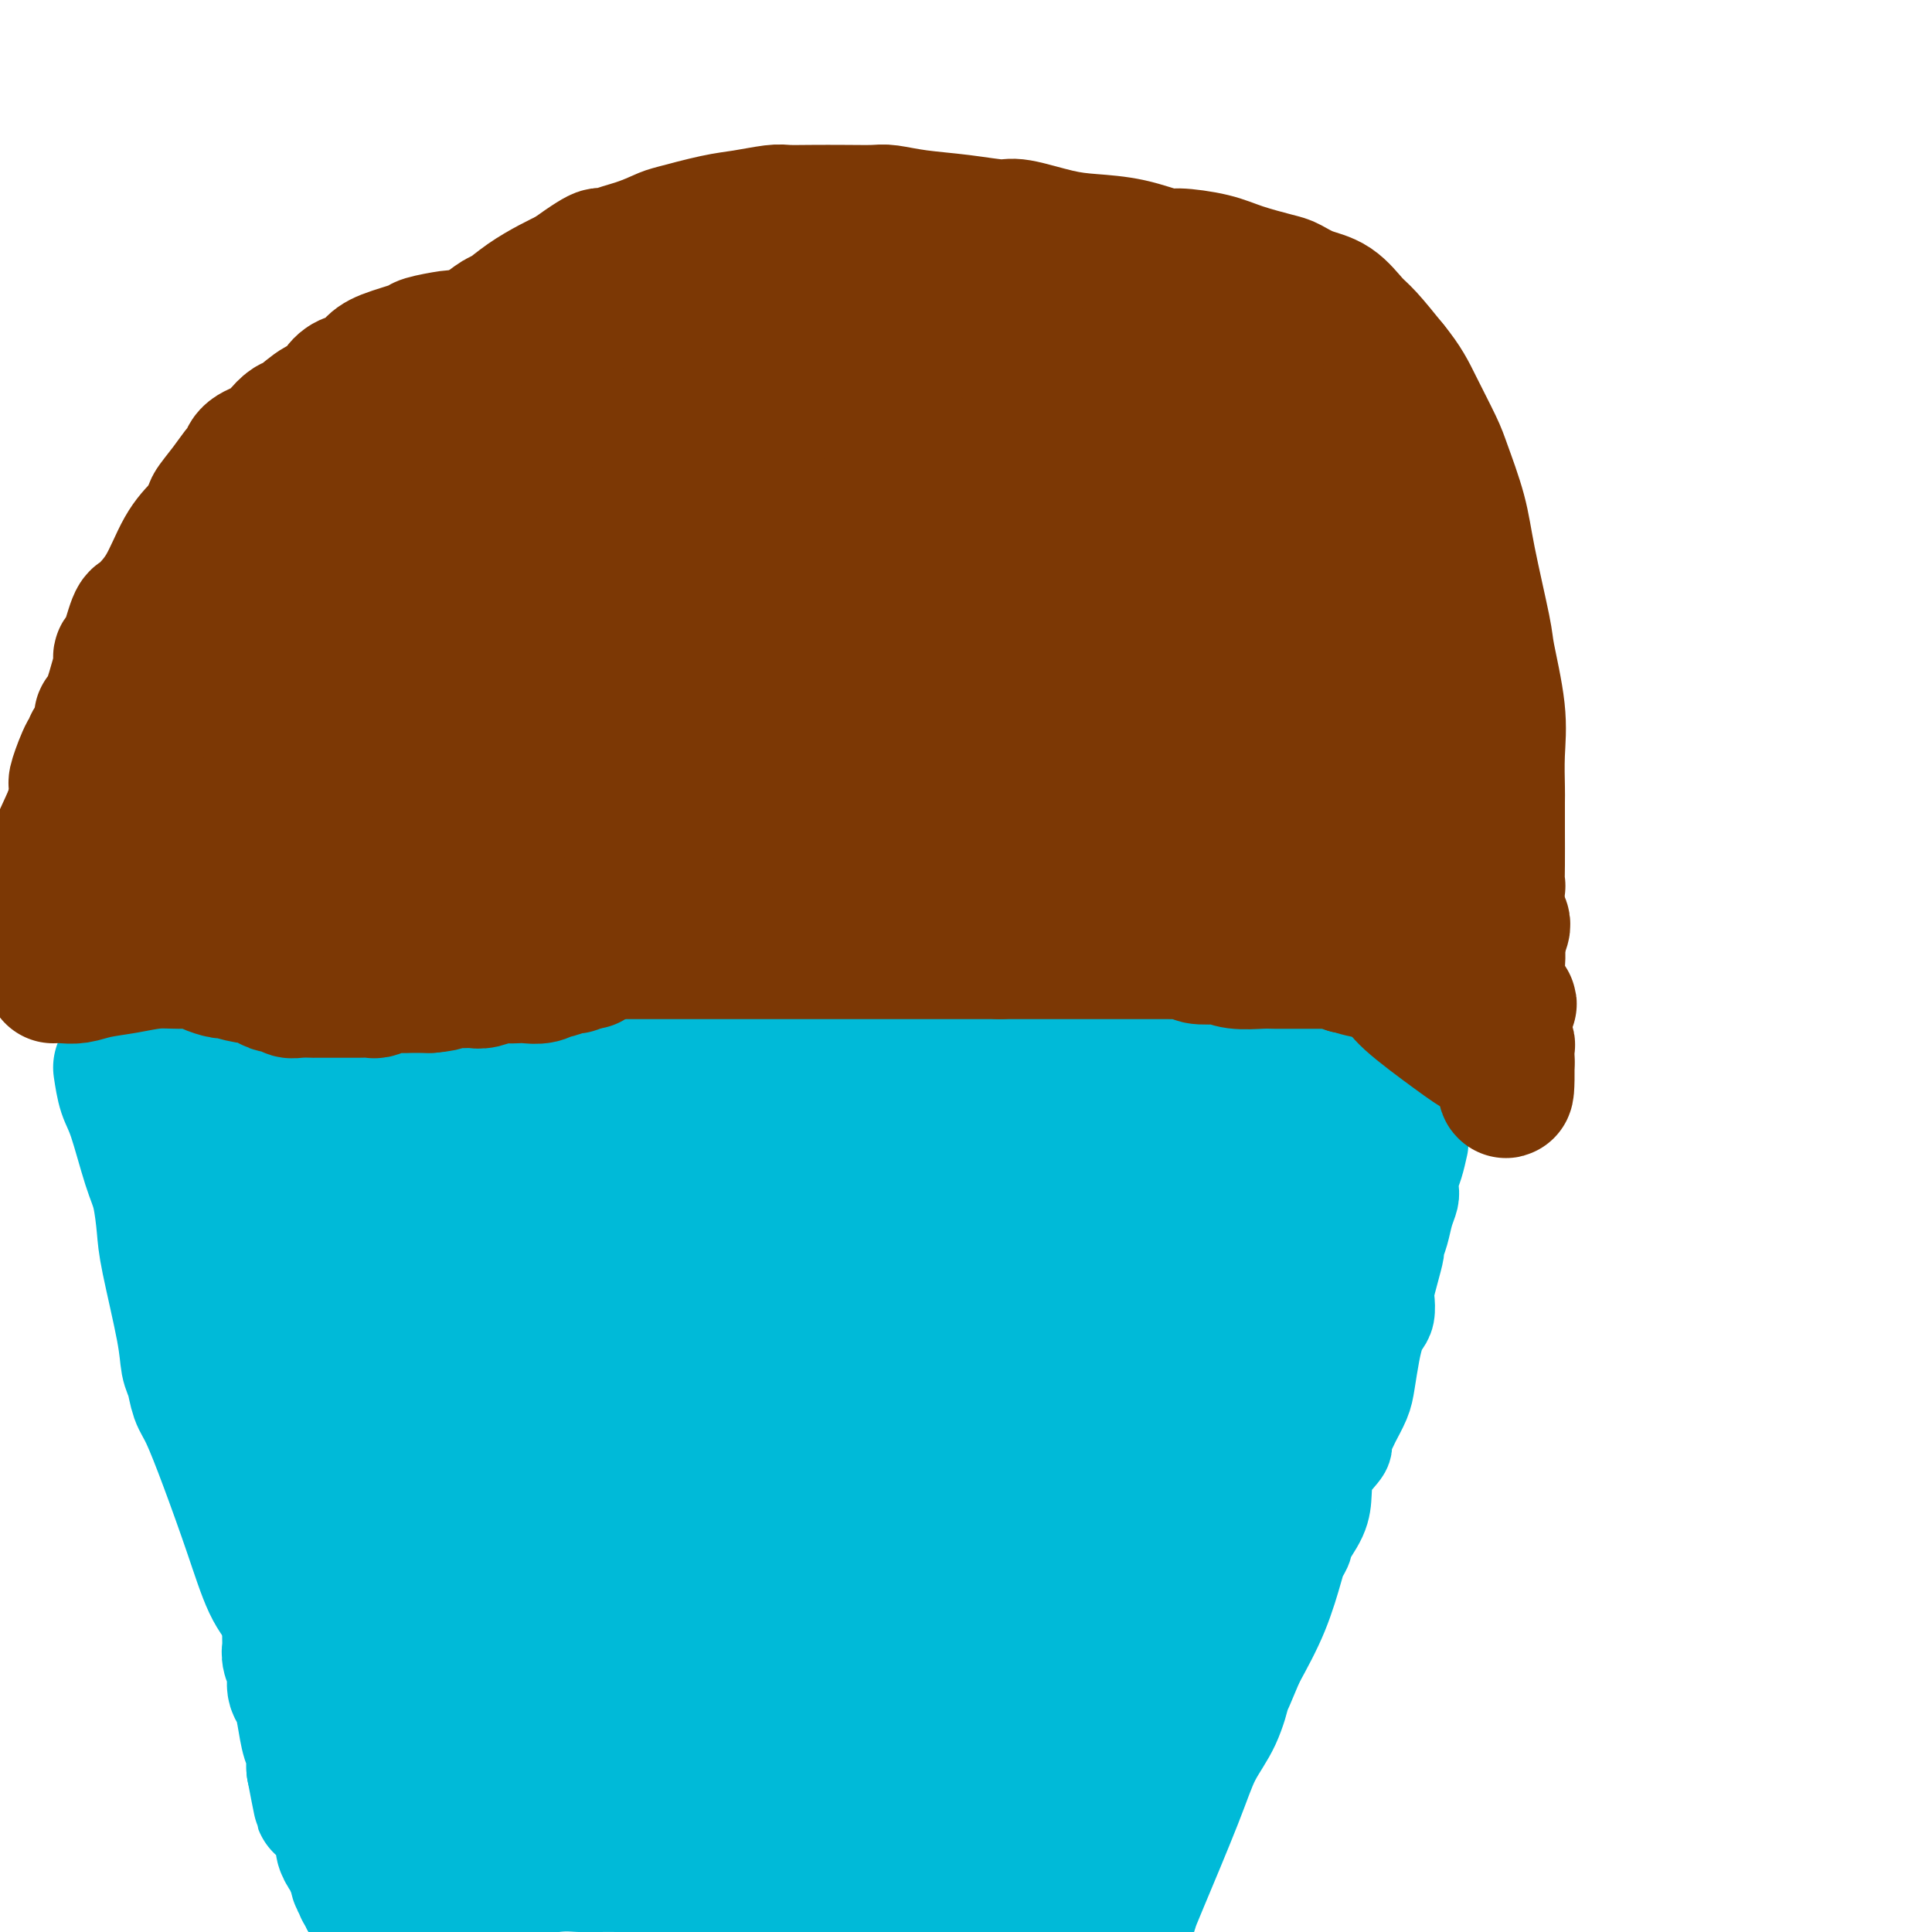 <svg viewBox='0 0 400 400' version='1.1' xmlns='http://www.w3.org/2000/svg' xmlns:xlink='http://www.w3.org/1999/xlink'><g fill='none' stroke='#00BAD8' stroke-width='20' stroke-linecap='round' stroke-linejoin='round'><path d='M98,229c0.518,0.422 1.035,0.844 2,1c0.965,0.156 2.377,0.046 3,0c0.623,-0.046 0.457,-0.026 1,0c0.543,0.026 1.795,0.060 3,0c1.205,-0.060 2.364,-0.212 3,0c0.636,0.212 0.748,0.789 1,1c0.252,0.211 0.645,0.057 1,0c0.355,-0.057 0.674,-0.015 1,0c0.326,0.015 0.661,0.004 1,0c0.339,-0.004 0.683,-0.001 1,0c0.317,0.001 0.606,0.000 1,0c0.394,-0.000 0.894,-0.000 1,0c0.106,0.000 -0.182,0.000 0,0c0.182,-0.000 0.832,-0.000 1,0c0.168,0.000 -0.147,0.000 0,0c0.147,-0.000 0.757,-0.000 1,0c0.243,0.000 0.121,0.000 0,0c-0.121,-0.000 -0.240,-0.000 0,0c0.240,0.000 0.838,0.000 1,0c0.162,-0.000 -0.111,-0.000 0,0c0.111,0.000 0.607,0.001 1,0c0.393,-0.001 0.681,-0.004 1,0c0.319,0.004 0.667,0.015 1,0c0.333,-0.015 0.652,-0.057 1,0c0.348,0.057 0.726,0.211 1,0c0.274,-0.211 0.445,-0.789 1,-1c0.555,-0.211 1.496,-0.057 2,0c0.504,0.057 0.573,0.016 1,0c0.427,-0.016 1.214,-0.008 2,0'/><path d='M131,230c5.759,0.155 3.655,0.041 3,0c-0.655,-0.041 0.139,-0.011 1,0c0.861,0.011 1.789,0.003 2,0c0.211,-0.003 -0.293,-0.001 0,0c0.293,0.001 1.385,0.000 2,0c0.615,-0.000 0.755,-0.000 1,0c0.245,0.000 0.596,0.000 1,0c0.404,-0.000 0.863,-0.001 1,0c0.137,0.001 -0.047,0.004 0,0c0.047,-0.004 0.326,-0.015 1,0c0.674,0.015 1.743,0.057 2,0c0.257,-0.057 -0.297,-0.211 0,0c0.297,0.211 1.443,0.789 2,1c0.557,0.211 0.523,0.057 1,0c0.477,-0.057 1.465,-0.015 2,0c0.535,0.015 0.616,0.004 1,0c0.384,-0.004 1.072,-0.001 2,0c0.928,0.001 2.098,0.001 3,0c0.902,-0.001 1.537,-0.004 2,0c0.463,0.004 0.754,0.015 1,0c0.246,-0.015 0.446,-0.058 1,0c0.554,0.058 1.462,0.215 2,0c0.538,-0.215 0.708,-0.804 1,-1c0.292,-0.196 0.707,-0.000 1,0c0.293,0.000 0.464,-0.196 1,0c0.536,0.196 1.436,0.785 2,1c0.564,0.215 0.790,0.058 1,0c0.210,-0.058 0.403,-0.016 1,0c0.597,0.016 1.599,0.004 2,0c0.401,-0.004 0.200,-0.002 0,0'/><path d='M171,231c6.580,0.172 3.029,0.103 2,0c-1.029,-0.103 0.462,-0.239 1,0c0.538,0.239 0.122,0.853 1,1c0.878,0.147 3.049,-0.172 4,0c0.951,0.172 0.682,0.834 1,1c0.318,0.166 1.222,-0.166 2,0c0.778,0.166 1.429,0.828 2,1c0.571,0.172 1.064,-0.146 2,0c0.936,0.146 2.317,0.757 3,1c0.683,0.243 0.669,0.118 1,0c0.331,-0.118 1.009,-0.228 2,0c0.991,0.228 2.296,0.793 3,1c0.704,0.207 0.809,0.055 1,0c0.191,-0.055 0.470,-0.015 1,0c0.530,0.015 1.311,0.004 2,0c0.689,-0.004 1.287,-0.001 2,0c0.713,0.001 1.543,0.000 2,0c0.457,-0.000 0.542,-0.000 1,0c0.458,0.000 1.291,0.000 2,0c0.709,-0.000 1.296,-0.000 2,0c0.704,0.000 1.527,0.000 2,0c0.473,-0.000 0.597,-0.000 1,0c0.403,0.000 1.084,0.000 2,0c0.916,-0.000 2.066,-0.000 3,0c0.934,0.000 1.651,0.000 2,0c0.349,-0.000 0.329,-0.000 1,0c0.671,0.000 2.033,0.000 3,0c0.967,-0.000 1.537,-0.000 2,0c0.463,0.000 0.817,0.000 1,0c0.183,-0.000 0.195,-0.000 1,0c0.805,0.000 2.402,0.000 4,0'/><path d='M230,236c5.757,0.061 2.648,0.212 2,0c-0.648,-0.212 1.163,-0.789 2,-1c0.837,-0.211 0.698,-0.057 1,0c0.302,0.057 1.044,0.015 2,0c0.956,-0.015 2.125,-0.004 3,0c0.875,0.004 1.456,0.001 2,0c0.544,-0.001 1.051,-0.000 2,0c0.949,0.000 2.341,-0.000 3,0c0.659,0.000 0.585,0.001 1,0c0.415,-0.001 1.318,-0.004 2,0c0.682,0.004 1.143,0.015 2,0c0.857,-0.015 2.111,-0.057 4,0c1.889,0.057 4.414,0.211 6,0c1.586,-0.211 2.235,-0.788 3,-1c0.765,-0.212 1.647,-0.061 2,0c0.353,0.061 0.176,0.030 0,0'/><path d='M86,232c0.000,0.000 0.100,0.100 0.1,0.1'/><path d='M83,224c1.249,-0.111 2.498,-0.222 3,0c0.502,0.222 0.255,0.777 1,1c0.745,0.223 2.480,0.112 4,0c1.520,-0.112 2.826,-0.227 4,0c1.174,0.227 2.217,0.797 4,1c1.783,0.203 4.307,0.040 6,0c1.693,-0.040 2.554,0.042 4,0c1.446,-0.042 3.475,-0.207 5,0c1.525,0.207 2.544,0.788 3,1c0.456,0.212 0.348,0.057 1,0c0.652,-0.057 2.065,-0.015 3,0c0.935,0.015 1.392,0.004 2,0c0.608,-0.004 1.365,-0.001 2,0c0.635,0.001 1.147,0.000 2,0c0.853,-0.000 2.049,-0.000 3,0c0.951,0.000 1.659,0.000 2,0c0.341,-0.000 0.314,-0.000 1,0c0.686,0.000 2.084,0.000 3,0c0.916,-0.000 1.349,-0.000 2,0c0.651,0.000 1.520,0.000 2,0c0.480,-0.000 0.569,-0.000 1,0c0.431,0.000 1.202,0.000 2,0c0.798,-0.000 1.622,-0.000 2,0c0.378,0.000 0.308,0.000 1,0c0.692,-0.000 2.145,-0.000 3,0c0.855,0.000 1.113,0.000 2,0c0.887,-0.000 2.402,-0.000 3,0c0.598,0.000 0.279,0.000 1,0c0.721,-0.000 2.482,-0.000 3,0c0.518,0.000 -0.207,0.000 0,0c0.207,-0.000 1.345,-0.000 2,0c0.655,0.000 0.828,0.000 1,0'/><path d='M161,227c12.489,0.460 4.710,0.109 2,0c-2.710,-0.109 -0.352,0.023 1,0c1.352,-0.023 1.699,-0.202 2,0c0.301,0.202 0.556,0.786 1,1c0.444,0.214 1.077,0.057 2,0c0.923,-0.057 2.134,-0.015 3,0c0.866,0.015 1.385,0.004 2,0c0.615,-0.004 1.324,-0.001 2,0c0.676,0.001 1.319,0.000 2,0c0.681,-0.000 1.399,-0.000 2,0c0.601,0.000 1.083,0.000 2,0c0.917,-0.000 2.268,-0.000 3,0c0.732,0.000 0.844,0.000 1,0c0.156,-0.000 0.355,-0.000 1,0c0.645,0.000 1.735,0.000 2,0c0.265,-0.000 -0.294,-0.000 0,0c0.294,0.000 1.440,0.000 2,0c0.560,-0.000 0.532,-0.000 1,0c0.468,0.000 1.432,0.000 2,0c0.568,-0.000 0.741,-0.000 1,0c0.259,0.000 0.605,0.000 1,0c0.395,-0.000 0.838,-0.000 1,0c0.162,0.000 0.044,0.000 0,0c-0.044,-0.000 -0.012,-0.000 0,0c0.012,0.000 0.006,0.000 0,0'/><path d='M197,228c0.662,0.002 1.323,0.005 3,0c1.677,-0.005 4.369,-0.016 6,0c1.631,0.016 2.199,0.061 3,0c0.801,-0.061 1.833,-0.226 3,0c1.167,0.226 2.467,0.844 3,1c0.533,0.156 0.297,-0.151 1,0c0.703,0.151 2.344,0.758 4,1c1.656,0.242 3.326,0.117 4,0c0.674,-0.117 0.352,-0.228 1,0c0.648,0.228 2.268,0.793 3,1c0.732,0.207 0.577,0.055 1,0c0.423,-0.055 1.423,-0.015 2,0c0.577,0.015 0.731,0.004 1,0c0.269,-0.004 0.653,-0.001 1,0c0.347,0.001 0.656,0.001 1,0c0.344,-0.001 0.721,-0.001 1,0c0.279,0.001 0.459,0.004 1,0c0.541,-0.004 1.442,-0.015 2,0c0.558,0.015 0.772,0.057 1,0c0.228,-0.057 0.470,-0.211 1,0c0.530,0.211 1.349,0.789 2,1c0.651,0.211 1.133,0.057 2,0c0.867,-0.057 2.120,-0.015 3,0c0.880,0.015 1.388,0.004 2,0c0.612,-0.004 1.329,-0.001 2,0c0.671,0.001 1.297,0.000 2,0c0.703,-0.000 1.484,-0.000 2,0c0.516,0.000 0.767,0.000 1,0c0.233,-0.000 0.447,-0.000 1,0c0.553,0.000 1.444,0.000 2,0c0.556,-0.000 0.778,-0.000 1,0'/><path d='M260,232c9.710,0.618 2.483,0.165 0,0c-2.483,-0.165 -0.224,-0.040 1,0c1.224,0.040 1.412,-0.003 2,0c0.588,0.003 1.574,0.053 2,0c0.426,-0.053 0.290,-0.210 1,0c0.710,0.210 2.266,0.788 3,1c0.734,0.212 0.646,0.057 1,0c0.354,-0.057 1.152,-0.015 2,0c0.848,0.015 1.748,0.004 2,0c0.252,-0.004 -0.143,-0.001 0,0c0.143,0.001 0.825,0.000 1,0c0.175,-0.000 -0.157,-0.000 0,0c0.157,0.000 0.801,0.000 1,0c0.199,-0.000 -0.048,-0.000 0,0c0.048,0.000 0.391,0.000 1,0c0.609,-0.000 1.483,-0.000 2,0c0.517,0.000 0.678,0.000 1,0c0.322,-0.000 0.804,-0.000 1,0c0.196,0.000 0.105,0.000 0,0c-0.105,-0.000 -0.224,-0.000 0,0c0.224,0.000 0.791,0.000 1,0c0.209,-0.000 0.060,-0.000 0,0c-0.060,0.000 -0.030,0.000 0,0'/><path d='M282,233c3.612,0.150 1.641,0.026 1,0c-0.641,-0.026 0.048,0.046 1,0c0.952,-0.046 2.168,-0.208 3,0c0.832,0.208 1.281,0.788 2,1c0.719,0.212 1.709,0.057 2,0c0.291,-0.057 -0.118,-0.015 0,0c0.118,0.015 0.763,0.004 1,0c0.237,-0.004 0.068,-0.001 0,0c-0.068,0.001 -0.034,0.001 0,0'/><path d='M292,234c-0.449,0.297 -0.899,0.594 -1,1c-0.101,0.406 0.145,0.921 0,1c-0.145,0.079 -0.681,-0.276 -1,0c-0.319,0.276 -0.423,1.185 -1,2c-0.577,0.815 -1.629,1.537 -2,2c-0.371,0.463 -0.061,0.668 0,1c0.061,0.332 -0.127,0.792 0,1c0.127,0.208 0.570,0.164 0,1c-0.570,0.836 -2.152,2.552 -3,4c-0.848,1.448 -0.962,2.626 -1,3c-0.038,0.374 0.000,-0.057 -1,1c-1.000,1.057 -3.038,3.602 -4,5c-0.962,1.398 -0.846,1.647 -1,2c-0.154,0.353 -0.577,0.808 -1,1c-0.423,0.192 -0.846,0.121 -1,0c-0.154,-0.121 -0.037,-0.291 0,0c0.037,0.291 -0.004,1.042 -1,2c-0.996,0.958 -2.946,2.123 -4,3c-1.054,0.877 -1.213,1.465 -1,2c0.213,0.535 0.797,1.017 0,2c-0.797,0.983 -2.974,2.466 -4,4c-1.026,1.534 -0.901,3.118 -1,4c-0.099,0.882 -0.421,1.061 -1,2c-0.579,0.939 -1.415,2.639 -2,4c-0.585,1.361 -0.918,2.382 -1,3c-0.082,0.618 0.086,0.833 0,1c-0.086,0.167 -0.426,0.285 -1,1c-0.574,0.715 -1.381,2.027 -2,3c-0.619,0.973 -1.051,1.608 -1,2c0.051,0.392 0.586,0.541 0,2c-0.586,1.459 -2.293,4.230 -4,7'/><path d='M252,301c-2.184,4.900 -1.145,2.650 -1,2c0.145,-0.650 -0.605,0.300 -1,1c-0.395,0.700 -0.433,1.151 -1,2c-0.567,0.849 -1.661,2.095 -2,3c-0.339,0.905 0.077,1.470 0,2c-0.077,0.530 -0.648,1.024 -1,1c-0.352,-0.024 -0.487,-0.565 -1,0c-0.513,0.565 -1.406,2.236 -2,3c-0.594,0.764 -0.889,0.620 -1,1c-0.111,0.380 -0.037,1.283 -1,3c-0.963,1.717 -2.961,4.249 -4,6c-1.039,1.751 -1.119,2.720 -1,3c0.119,0.280 0.435,-0.129 0,1c-0.435,1.129 -1.622,3.797 -2,5c-0.378,1.203 0.053,0.943 0,1c-0.053,0.057 -0.589,0.432 -1,1c-0.411,0.568 -0.698,1.331 -1,2c-0.302,0.669 -0.619,1.245 -1,2c-0.381,0.755 -0.826,1.687 -1,2c-0.174,0.313 -0.078,0.005 0,0c0.078,-0.005 0.137,0.292 -1,2c-1.137,1.708 -3.471,4.827 -4,6c-0.529,1.173 0.746,0.398 0,2c-0.746,1.602 -3.513,5.580 -5,8c-1.487,2.420 -1.694,3.284 -2,4c-0.306,0.716 -0.712,1.286 -1,2c-0.288,0.714 -0.458,1.573 -1,2c-0.542,0.427 -1.454,0.424 -2,1c-0.546,0.576 -0.724,1.732 -2,4c-1.276,2.268 -3.650,5.648 -5,8c-1.350,2.352 -1.675,3.676 -2,5'/><path d='M205,386c-7.685,14.247 -3.397,7.364 -2,5c1.397,-2.364 -0.098,-0.211 -1,1c-0.902,1.211 -1.211,1.479 -2,2c-0.789,0.521 -2.059,1.294 -3,2c-0.941,0.706 -1.555,1.345 -2,2c-0.445,0.655 -0.723,1.328 -1,2'/><path d='M76,228c-0.892,0.000 -1.784,0.000 -2,0c-0.216,0.000 0.245,0.000 0,0c-0.245,0.000 -1.194,-0.000 -2,0c-0.806,0.000 -1.469,-0.000 -2,0c-0.531,0.000 -0.931,0.000 -1,0c-0.069,-0.000 0.193,0.000 0,0c-0.193,0.000 -0.840,0.000 -1,0c-0.160,0.000 0.167,0.000 0,0c-0.167,-0.000 -0.828,0.000 -1,0c-0.172,0.000 0.146,-0.000 0,0c-0.146,0.000 -0.757,0.000 -1,0c-0.243,-0.000 -0.117,0.000 0,0c0.117,0.000 0.224,0.000 0,0c-0.224,-0.000 -0.778,-0.000 -1,0c-0.222,0.000 -0.111,0.000 0,0'/><path d='M65,228c-1.702,0.000 -0.456,0.000 0,0c0.456,0.000 0.123,-0.000 0,0c-0.123,0.000 -0.035,0.000 0,0c0.035,-0.000 0.018,0.000 0,0'/><path d='M65,228c0.000,0.000 0.100,0.100 0.1,0.1'/><path d='M294,237c-0.311,1.400 -0.622,2.800 -1,4c-0.378,1.200 -0.822,2.200 -1,3c-0.178,0.800 -0.090,1.399 0,2c0.090,0.601 0.183,1.206 0,2c-0.183,0.794 -0.640,1.779 -1,3c-0.360,1.221 -0.622,2.677 -1,4c-0.378,1.323 -0.872,2.513 -1,3c-0.128,0.487 0.110,0.270 0,1c-0.110,0.730 -0.568,2.408 -1,4c-0.432,1.592 -0.837,3.097 -1,4c-0.163,0.903 -0.085,1.204 0,2c0.085,0.796 0.177,2.085 0,3c-0.177,0.915 -0.624,1.454 -1,2c-0.376,0.546 -0.682,1.098 -1,2c-0.318,0.902 -0.648,2.153 -1,4c-0.352,1.847 -0.726,4.291 -1,6c-0.274,1.709 -0.449,2.683 -1,4c-0.551,1.317 -1.479,2.977 -2,4c-0.521,1.023 -0.637,1.410 -1,2c-0.363,0.590 -0.974,1.384 -1,2c-0.026,0.616 0.531,1.055 0,2c-0.531,0.945 -2.152,2.395 -3,4c-0.848,1.605 -0.924,3.365 -1,5c-0.076,1.635 -0.152,3.146 -1,5c-0.848,1.854 -2.469,4.050 -3,5c-0.531,0.950 0.029,0.655 0,1c-0.029,0.345 -0.647,1.330 -1,2c-0.353,0.670 -0.441,1.027 -1,3c-0.559,1.973 -1.588,5.564 -3,9c-1.412,3.436 -3.206,6.718 -5,10'/><path d='M260,344c-4.017,9.664 -3.059,6.824 -3,7c0.059,0.176 -0.782,3.369 -2,6c-1.218,2.631 -2.813,4.701 -4,7c-1.187,2.299 -1.967,4.829 -4,10c-2.033,5.171 -5.318,12.984 -7,17c-1.682,4.016 -1.761,4.235 -2,5c-0.239,0.765 -0.640,2.076 -1,3c-0.360,0.924 -0.680,1.462 -1,2'/><path d='M56,232c0.000,0.345 0.000,0.691 0,1c-0.000,0.309 -0.000,0.583 0,2c0.000,1.417 0.000,3.979 0,5c-0.000,1.021 -0.000,0.501 0,1c0.000,0.499 0.000,2.015 0,3c-0.000,0.985 -0.001,1.438 0,2c0.001,0.562 0.004,1.233 0,2c-0.004,0.767 -0.015,1.632 0,2c0.015,0.368 0.057,0.240 0,1c-0.057,0.760 -0.211,2.408 0,3c0.211,0.592 0.789,0.127 1,1c0.211,0.873 0.056,3.082 0,5c-0.056,1.918 -0.012,3.544 0,5c0.012,1.456 -0.008,2.742 0,4c0.008,1.258 0.044,2.489 0,3c-0.044,0.511 -0.166,0.302 0,1c0.166,0.698 0.622,2.302 1,3c0.378,0.698 0.678,0.491 1,1c0.322,0.509 0.665,1.735 1,4c0.335,2.265 0.663,5.569 1,8c0.337,2.431 0.682,3.991 1,6c0.318,2.009 0.607,4.469 1,6c0.393,1.531 0.890,2.133 1,3c0.110,0.867 -0.168,1.998 0,3c0.168,1.002 0.781,1.874 1,3c0.219,1.126 0.044,2.505 0,4c-0.044,1.495 0.044,3.108 0,5c-0.044,1.892 -0.219,4.065 0,6c0.219,1.935 0.832,3.632 1,5c0.168,1.368 -0.109,2.407 0,3c0.109,0.593 0.602,0.741 1,3c0.398,2.259 0.699,6.630 1,11'/><path d='M68,347c1.897,13.274 1.138,8.957 1,9c-0.138,0.043 0.344,4.444 1,9c0.656,4.556 1.484,9.265 2,13c0.516,3.735 0.719,6.496 1,10c0.281,3.504 0.641,7.752 1,12'/></g>
<g fill='none' stroke='#00BAD8' stroke-width='28' stroke-linecap='round' stroke-linejoin='round'><path d='M87,386c2.927,-0.115 5.854,-0.231 8,0c2.146,0.231 3.511,0.808 5,1c1.489,0.192 3.101,-0.001 4,0c0.899,0.001 1.086,0.196 3,0c1.914,-0.196 5.556,-0.784 8,-1c2.444,-0.216 3.692,-0.058 5,0c1.308,0.058 2.676,0.018 4,0c1.324,-0.018 2.602,-0.015 4,0c1.398,0.015 2.914,0.041 4,0c1.086,-0.041 1.741,-0.151 2,0c0.259,0.151 0.122,0.562 2,1c1.878,0.438 5.772,0.902 8,1c2.228,0.098 2.790,-0.171 4,0c1.210,0.171 3.070,0.781 5,1c1.930,0.219 3.932,0.048 5,0c1.068,-0.048 1.201,0.026 2,0c0.799,-0.026 2.263,-0.151 3,0c0.737,0.151 0.748,0.580 2,1c1.252,0.420 3.744,0.831 5,1c1.256,0.169 1.277,0.097 2,0c0.723,-0.097 2.147,-0.218 3,0c0.853,0.218 1.135,0.775 2,1c0.865,0.225 2.315,0.116 3,0c0.685,-0.116 0.606,-0.241 1,0c0.394,0.241 1.260,0.848 2,1c0.740,0.152 1.354,-0.152 2,0c0.646,0.152 1.325,0.759 2,1c0.675,0.241 1.346,0.116 2,0c0.654,-0.116 1.292,-0.224 2,0c0.708,0.224 1.488,0.778 2,1c0.512,0.222 0.756,0.111 1,0'/><path d='M194,395c9.773,1.392 3.207,0.373 1,0c-2.207,-0.373 -0.053,-0.100 1,0c1.053,0.100 1.006,0.027 1,0c-0.006,-0.027 0.030,-0.007 0,0c-0.030,0.007 -0.125,0.002 0,0c0.125,-0.002 0.471,-0.001 1,0c0.529,0.001 1.241,0.000 2,0c0.759,-0.000 1.566,-0.000 2,0c0.434,0.000 0.497,0.000 1,0c0.503,-0.000 1.448,-0.000 2,0c0.552,0.000 0.711,0.000 1,0c0.289,-0.000 0.708,-0.000 1,0c0.292,0.000 0.456,0.000 1,0c0.544,-0.000 1.466,-0.000 2,0c0.534,0.000 0.679,0.000 1,0c0.321,-0.000 0.818,-0.000 1,0c0.182,0.000 0.049,0.000 0,0c-0.049,-0.000 -0.013,-0.000 0,0c0.013,0.000 0.004,0.000 0,0c-0.004,-0.000 -0.002,-0.000 0,0'/><path d='M212,395c2.724,0.000 0.534,0.000 0,0c-0.534,0.000 0.587,0.000 1,0c0.413,0.000 0.118,0.000 0,0c-0.118,0.000 -0.059,0.000 0,0'/><path d='M213,395c0.301,0.000 0.603,0.000 1,0c0.397,-0.000 0.891,-0.001 1,0c0.109,0.001 -0.167,0.003 0,0c0.167,-0.003 0.777,-0.010 1,0c0.223,0.010 0.059,0.036 0,0c-0.059,-0.036 -0.014,-0.135 0,0c0.014,0.135 -0.004,0.505 0,0c0.004,-0.505 0.029,-1.884 0,-2c-0.029,-0.116 -0.113,1.032 0,-1c0.113,-2.032 0.423,-7.245 1,-10c0.577,-2.755 1.422,-3.052 2,-5c0.578,-1.948 0.891,-5.545 1,-7c0.109,-1.455 0.016,-0.767 0,-1c-0.016,-0.233 0.047,-1.387 0,-2c-0.047,-0.613 -0.203,-0.687 0,-1c0.203,-0.313 0.764,-0.867 1,-1c0.236,-0.133 0.147,0.153 0,0c-0.147,-0.153 -0.352,-0.745 0,-1c0.352,-0.255 1.260,-0.173 2,-1c0.740,-0.827 1.312,-2.562 2,-4c0.688,-1.438 1.493,-2.580 2,-4c0.507,-1.420 0.716,-3.120 1,-4c0.284,-0.880 0.642,-0.940 1,-1'/><path d='M229,350c1.190,-2.814 0.164,-2.848 0,-3c-0.164,-0.152 0.534,-0.421 1,-1c0.466,-0.579 0.698,-1.468 1,-2c0.302,-0.532 0.673,-0.705 1,-1c0.327,-0.295 0.611,-0.710 1,-1c0.389,-0.290 0.882,-0.454 1,-1c0.118,-0.546 -0.140,-1.473 0,-2c0.140,-0.527 0.678,-0.655 1,-1c0.322,-0.345 0.430,-0.908 1,-2c0.570,-1.092 1.603,-2.712 2,-4c0.397,-1.288 0.158,-2.242 0,-3c-0.158,-0.758 -0.235,-1.320 0,-2c0.235,-0.680 0.781,-1.478 1,-2c0.219,-0.522 0.111,-0.767 0,-1c-0.111,-0.233 -0.226,-0.454 0,-1c0.226,-0.546 0.793,-1.418 1,-2c0.207,-0.582 0.056,-0.874 0,-1c-0.056,-0.126 -0.015,-0.086 0,0c0.015,0.086 0.006,0.217 0,0c-0.006,-0.217 -0.008,-0.781 0,-1c0.008,-0.219 0.026,-0.094 0,0c-0.026,0.094 -0.095,0.156 0,0c0.095,-0.156 0.354,-0.531 1,-1c0.646,-0.469 1.678,-1.033 2,-2c0.322,-0.967 -0.067,-2.337 0,-3c0.067,-0.663 0.591,-0.618 1,-1c0.409,-0.382 0.705,-1.191 1,-2'/><path d='M245,310c2.475,-6.431 0.663,-2.509 0,-1c-0.663,1.509 -0.177,0.604 0,0c0.177,-0.604 0.045,-0.906 0,-1c-0.045,-0.094 -0.002,0.020 0,0c0.002,-0.020 -0.037,-0.174 0,0c0.037,0.174 0.148,0.677 0,1c-0.148,0.323 -0.556,0.465 -1,1c-0.444,0.535 -0.924,1.463 -1,2c-0.076,0.537 0.251,0.684 0,1c-0.251,0.316 -1.082,0.800 -2,2c-0.918,1.200 -1.923,3.115 -3,5c-1.077,1.885 -2.224,3.741 -3,6c-0.776,2.259 -1.180,4.923 -2,7c-0.820,2.077 -2.057,3.568 -3,5c-0.943,1.432 -1.593,2.805 -2,4c-0.407,1.195 -0.572,2.211 -1,3c-0.428,0.789 -1.119,1.350 -2,2c-0.881,0.650 -1.951,1.390 -3,3c-1.049,1.610 -2.078,4.090 -3,6c-0.922,1.910 -1.739,3.249 -3,5c-1.261,1.751 -2.967,3.913 -4,6c-1.033,2.087 -1.394,4.100 -2,5c-0.606,0.900 -1.459,0.686 -2,1c-0.541,0.314 -0.771,1.157 -1,2'/><path d='M207,375c-5.775,10.443 -1.211,4.052 0,2c1.211,-2.052 -0.930,0.235 -2,1c-1.070,0.765 -1.068,0.009 -1,0c0.068,-0.009 0.201,0.729 0,1c-0.201,0.271 -0.735,0.073 -1,0c-0.265,-0.073 -0.262,-0.023 0,0c0.262,0.023 0.782,0.017 0,0c-0.782,-0.017 -2.867,-0.047 -4,0c-1.133,0.047 -1.315,0.171 -2,0c-0.685,-0.171 -1.872,-0.636 -3,-1c-1.128,-0.364 -2.195,-0.626 -3,-1c-0.805,-0.374 -1.347,-0.859 -2,-1c-0.653,-0.141 -1.417,0.064 -2,0c-0.583,-0.064 -0.983,-0.395 -2,-1c-1.017,-0.605 -2.650,-1.483 -5,-2c-2.350,-0.517 -5.419,-0.675 -8,-1c-2.581,-0.325 -4.676,-0.819 -6,-1c-1.324,-0.181 -1.876,-0.049 -3,0c-1.124,0.049 -2.818,0.014 -4,0c-1.182,-0.014 -1.850,-0.007 -3,0c-1.150,0.007 -2.782,0.016 -5,0c-2.218,-0.016 -5.020,-0.056 -8,0c-2.980,0.056 -6.136,0.207 -8,0c-1.864,-0.207 -2.437,-0.772 -3,-1c-0.563,-0.228 -1.117,-0.118 -2,0c-0.883,0.118 -2.095,0.245 -3,0c-0.905,-0.245 -1.502,-0.861 -2,-1c-0.498,-0.139 -0.896,0.200 -2,0c-1.104,-0.200 -2.913,-0.938 -5,-2c-2.087,-1.062 -4.454,-2.446 -6,-3c-1.546,-0.554 -2.273,-0.277 -3,0'/><path d='M109,364c-3.145,-1.106 -2.008,-0.871 -2,-1c0.008,-0.129 -1.112,-0.623 -2,-1c-0.888,-0.377 -1.544,-0.637 -2,-1c-0.456,-0.363 -0.711,-0.829 -1,-1c-0.289,-0.171 -0.613,-0.046 -1,0c-0.387,0.046 -0.836,0.012 -1,0c-0.164,-0.012 -0.044,-0.003 0,0c0.044,0.003 0.011,-0.000 0,0c-0.011,0.000 0.002,0.004 0,0c-0.002,-0.004 -0.017,-0.016 0,0c0.017,0.016 0.066,0.060 0,0c-0.066,-0.060 -0.249,-0.224 -1,0c-0.751,0.224 -2.071,0.834 -3,1c-0.929,0.166 -1.467,-0.113 -2,0c-0.533,0.113 -1.061,0.619 -2,1c-0.939,0.381 -2.289,0.638 -3,1c-0.711,0.362 -0.783,0.829 -1,1c-0.217,0.171 -0.580,0.046 -1,0c-0.420,-0.046 -0.896,-0.012 -1,0c-0.104,0.012 0.164,0.003 0,0c-0.164,-0.003 -0.761,-0.001 -1,0c-0.239,0.001 -0.119,0.000 0,0'/><path d='M85,364c-2.630,0.857 -0.705,1.000 0,1c0.705,-0.000 0.189,-0.144 0,0c-0.189,0.144 -0.051,0.577 0,1c0.051,0.423 0.015,0.835 0,1c-0.015,0.165 -0.007,0.082 0,0'/><path d='M85,367c-0.022,-1.452 -0.043,-2.905 0,-4c0.043,-1.095 0.151,-1.834 0,-3c-0.151,-1.166 -0.559,-2.760 -1,-6c-0.441,-3.240 -0.913,-8.127 -1,-13c-0.087,-4.873 0.211,-9.732 0,-15c-0.211,-5.268 -0.932,-10.944 -1,-13c-0.068,-2.056 0.518,-0.493 0,-6c-0.518,-5.507 -2.139,-18.086 -3,-26c-0.861,-7.914 -0.963,-11.163 -1,-14c-0.037,-2.837 -0.010,-5.261 0,-7c0.010,-1.739 0.003,-2.792 0,-6c-0.003,-3.208 -0.001,-8.573 0,-13c0.001,-4.427 -0.000,-7.918 0,-10c0.000,-2.082 0.001,-2.754 0,-3c-0.001,-0.246 -0.004,-0.066 0,0c0.004,0.066 0.015,0.018 0,0c-0.015,-0.018 -0.057,-0.005 0,0c0.057,0.005 0.211,0.001 0,0c-0.211,-0.001 -0.788,-0.000 -1,0c-0.212,0.000 -0.061,0.000 0,0c0.061,-0.000 0.030,-0.000 0,0'/><path d='M77,228c-1.459,-21.503 -1.108,-5.762 -1,0c0.108,5.762 -0.027,1.544 0,0c0.027,-1.544 0.218,-0.414 0,0c-0.218,0.414 -0.843,0.111 -1,0c-0.157,-0.111 0.154,-0.030 0,0c-0.154,0.030 -0.772,0.008 -1,0c-0.228,-0.008 -0.065,-0.002 0,0c0.065,0.002 0.033,0.001 0,0c-0.033,-0.001 -0.067,-0.000 0,0c0.067,0.000 0.235,0.000 0,0c-0.235,-0.000 -0.874,-0.000 -1,0c-0.126,0.000 0.261,0.000 0,0c-0.261,-0.000 -1.170,-0.000 -2,0c-0.830,0.000 -1.580,0.000 -2,0c-0.420,-0.000 -0.509,-0.000 -1,0c-0.491,0.000 -1.384,0.000 -2,0c-0.616,-0.000 -0.953,-0.000 -1,0c-0.047,0.000 0.197,0.000 0,0c-0.197,-0.000 -0.836,-0.000 -1,0c-0.164,0.000 0.148,0.000 0,0c-0.148,-0.000 -0.757,-0.000 -1,0c-0.243,0.000 -0.122,0.000 0,0'/><path d='M63,228c-2.100,0.000 -0.352,0.000 0,0c0.352,-0.000 -0.694,-0.000 -1,0c-0.306,0.000 0.128,0.000 0,0c-0.128,-0.000 -0.818,-0.000 -1,0c-0.182,0.000 0.143,0.000 0,0c-0.143,-0.000 -0.756,-0.000 -1,0c-0.244,0.000 -0.121,0.000 0,0c0.121,-0.000 0.239,-0.000 0,0c-0.239,0.000 -0.833,0.000 -1,0c-0.167,-0.000 0.095,-0.000 0,0c-0.095,0.000 -0.547,0.000 -1,0c-0.453,-0.000 -0.906,-0.000 -1,0c-0.094,0.000 0.171,0.001 0,0c-0.171,-0.001 -0.778,-0.004 -1,0c-0.222,0.004 -0.060,0.016 0,0c0.060,-0.016 0.016,-0.061 0,0c-0.016,0.061 -0.004,0.226 0,0c0.004,-0.226 0.001,-0.845 0,-1c-0.001,-0.155 0.001,0.152 0,0c-0.001,-0.152 -0.005,-0.763 0,-1c0.005,-0.237 0.021,-0.101 0,0c-0.021,0.101 -0.077,0.168 0,0c0.077,-0.168 0.289,-0.571 1,-1c0.711,-0.429 1.922,-0.885 3,-1c1.078,-0.115 2.022,0.110 3,0c0.978,-0.110 1.989,-0.555 3,-1'/><path d='M66,223c2.138,-0.536 2.982,-0.876 4,-1c1.018,-0.124 2.211,-0.033 3,0c0.789,0.033 1.174,0.009 2,0c0.826,-0.009 2.094,-0.002 4,0c1.906,0.002 4.451,0.001 6,0c1.549,-0.001 2.103,-0.000 3,0c0.897,0.000 2.137,0.000 3,0c0.863,-0.000 1.349,-0.000 2,0c0.651,0.000 1.468,0.000 2,0c0.532,-0.000 0.778,-0.000 1,0c0.222,0.000 0.419,0.000 1,0c0.581,-0.000 1.546,-0.000 2,0c0.454,0.000 0.399,0.001 1,0c0.601,-0.001 1.859,-0.004 3,0c1.141,0.004 2.164,0.015 3,0c0.836,-0.015 1.485,-0.056 2,0c0.515,0.056 0.896,0.207 2,0c1.104,-0.207 2.931,-0.774 4,-1c1.069,-0.226 1.378,-0.113 2,0c0.622,0.113 1.555,0.226 2,0c0.445,-0.226 0.400,-0.793 1,-1c0.600,-0.207 1.844,-0.056 3,0c1.156,0.056 2.223,0.015 3,0c0.777,-0.015 1.263,-0.004 2,0c0.737,0.004 1.725,0.001 3,0c1.275,-0.001 2.838,-0.000 4,0c1.162,0.000 1.922,0.000 3,0c1.078,-0.000 2.475,-0.000 3,0c0.525,0.000 0.180,0.000 1,0c0.820,-0.000 2.806,-0.000 4,0c1.194,0.000 1.597,0.000 2,0'/><path d='M147,220c12.862,-0.464 4.518,-0.124 2,0c-2.518,0.124 0.791,0.032 3,0c2.209,-0.032 3.319,-0.005 4,0c0.681,0.005 0.934,-0.013 2,0c1.066,0.013 2.945,0.056 4,0c1.055,-0.056 1.285,-0.211 2,0c0.715,0.211 1.916,0.789 3,1c1.084,0.211 2.050,0.057 3,0c0.950,-0.057 1.882,-0.015 3,0c1.118,0.015 2.421,0.004 3,0c0.579,-0.004 0.434,-0.001 1,0c0.566,0.001 1.842,0.000 3,0c1.158,-0.000 2.197,-0.000 3,0c0.803,0.000 1.370,0.000 2,0c0.630,-0.000 1.324,-0.000 2,0c0.676,0.000 1.335,0.000 2,0c0.665,-0.000 1.336,-0.000 2,0c0.664,0.000 1.320,0.000 2,0c0.680,-0.000 1.383,-0.000 2,0c0.617,0.000 1.148,0.000 2,0c0.852,-0.000 2.025,-0.000 3,0c0.975,0.000 1.753,0.000 3,0c1.247,-0.000 2.963,-0.000 4,0c1.037,0.000 1.395,0.000 2,0c0.605,-0.000 1.457,-0.000 2,0c0.543,0.000 0.778,0.000 1,0c0.222,-0.000 0.433,-0.000 1,0c0.567,0.000 1.492,0.000 2,0c0.508,-0.000 0.598,-0.000 1,0c0.402,0.000 1.115,0.000 2,0c0.885,0.000 1.943,0.000 3,0'/><path d='M221,221c12.039,0.155 5.137,0.041 3,0c-2.137,-0.041 0.492,-0.011 2,0c1.508,0.011 1.895,0.002 3,0c1.105,-0.002 2.928,0.004 4,0c1.072,-0.004 1.392,-0.016 2,0c0.608,0.016 1.502,0.061 3,0c1.498,-0.061 3.599,-0.226 5,0c1.401,0.226 2.101,0.845 3,1c0.899,0.155 1.998,-0.154 3,0c1.002,0.154 1.908,0.772 3,1c1.092,0.228 2.372,0.065 3,0c0.628,-0.065 0.605,-0.031 1,0c0.395,0.031 1.208,0.060 2,0c0.792,-0.060 1.563,-0.210 2,0c0.437,0.210 0.541,0.778 1,1c0.459,0.222 1.274,0.097 2,0c0.726,-0.097 1.363,-0.167 2,0c0.637,0.167 1.272,0.570 2,1c0.728,0.430 1.547,0.886 2,1c0.453,0.114 0.541,-0.113 1,0c0.459,0.113 1.290,0.566 2,1c0.710,0.434 1.300,0.848 2,1c0.700,0.152 1.511,0.041 2,0c0.489,-0.041 0.655,-0.011 1,0c0.345,0.011 0.870,0.003 1,0c0.130,-0.003 -0.134,-0.001 0,0c0.134,0.001 0.666,0.000 1,0c0.334,-0.000 0.471,-0.000 1,0c0.529,0.000 1.450,0.000 2,0c0.550,-0.000 0.729,-0.000 1,0c0.271,0.000 0.636,0.000 1,0'/><path d='M284,228c9.987,1.084 3.453,0.293 1,0c-2.453,-0.293 -0.825,-0.089 0,0c0.825,0.089 0.848,0.062 1,0c0.152,-0.062 0.433,-0.160 1,0c0.567,0.160 1.420,0.579 2,1c0.580,0.421 0.887,0.844 1,1c0.113,0.156 0.032,0.045 0,0c-0.032,-0.045 -0.016,-0.022 0,0'/><path d='M290,230c-0.666,1.194 -1.332,2.388 -2,4c-0.668,1.612 -1.338,3.640 -2,5c-0.662,1.360 -1.317,2.050 -3,6c-1.683,3.950 -4.396,11.160 -5,14c-0.604,2.840 0.899,1.310 0,4c-0.899,2.690 -4.201,9.599 -6,13c-1.799,3.401 -2.096,3.295 -3,5c-0.904,1.705 -2.415,5.222 -4,9c-1.585,3.778 -3.243,7.816 -5,12c-1.757,4.184 -3.614,8.512 -5,11c-1.386,2.488 -2.300,3.135 -3,4c-0.700,0.865 -1.187,1.947 -2,3c-0.813,1.053 -1.953,2.077 -3,4c-1.047,1.923 -2.000,4.744 -3,8c-1.000,3.256 -2.048,6.947 -3,10c-0.952,3.053 -1.807,5.468 -3,8c-1.193,2.532 -2.725,5.180 -4,8c-1.275,2.820 -2.292,5.811 -3,9c-0.708,3.189 -1.107,6.576 -2,10c-0.893,3.424 -2.279,6.883 -4,10c-1.721,3.117 -3.777,5.890 -5,8c-1.223,2.110 -1.611,3.555 -2,5'/><path d='M216,394c-0.449,1.538 -0.899,3.077 0,0c0.899,-3.077 3.146,-10.769 5,-16c1.854,-5.231 3.313,-7.999 4,-10c0.687,-2.001 0.601,-3.234 1,-5c0.399,-1.766 1.283,-4.064 2,-6c0.717,-1.936 1.268,-3.509 3,-8c1.732,-4.491 4.645,-11.901 7,-20c2.355,-8.099 4.150,-16.889 5,-21c0.850,-4.111 0.753,-3.545 1,-4c0.247,-0.455 0.837,-1.932 1,-3c0.163,-1.068 -0.101,-1.727 0,-2c0.101,-0.273 0.567,-0.160 1,-1c0.433,-0.840 0.834,-2.631 1,-4c0.166,-1.369 0.097,-2.314 0,-3c-0.097,-0.686 -0.222,-1.112 0,-2c0.222,-0.888 0.792,-2.238 1,-3c0.208,-0.762 0.056,-0.935 0,-1c-0.056,-0.065 -0.016,-0.022 0,0c0.016,0.022 0.007,0.022 0,0c-0.007,-0.022 -0.013,-0.065 0,0c0.013,0.065 0.045,0.239 0,0c-0.045,-0.239 -0.167,-0.890 0,-1c0.167,-0.110 0.622,0.321 1,0c0.378,-0.321 0.679,-1.394 1,-2c0.321,-0.606 0.663,-0.745 1,-1c0.337,-0.255 0.668,-0.628 1,-1'/><path d='M252,280c5.751,-17.736 2.130,-5.077 1,-1c-1.130,4.077 0.233,-0.428 1,-2c0.767,-1.572 0.938,-0.210 1,0c0.062,0.210 0.016,-0.731 0,-1c-0.016,-0.269 -0.003,0.136 0,0c0.003,-0.136 -0.003,-0.813 0,-1c0.003,-0.187 0.015,0.114 0,0c-0.015,-0.114 -0.057,-0.644 0,-1c0.057,-0.356 0.211,-0.537 0,-1c-0.211,-0.463 -0.789,-1.209 -1,-2c-0.211,-0.791 -0.057,-1.627 0,-2c0.057,-0.373 0.015,-0.281 0,-1c-0.015,-0.719 -0.004,-2.248 0,-3c0.004,-0.752 0.001,-0.727 0,-1c-0.001,-0.273 -0.000,-0.844 0,-1c0.000,-0.156 0.000,0.103 0,0c-0.000,-0.103 0.000,-0.568 0,-1c-0.000,-0.432 -0.001,-0.833 0,-1c0.001,-0.167 0.004,-0.101 0,0c-0.004,0.101 -0.015,0.237 0,0c0.015,-0.237 0.057,-0.848 0,-1c-0.057,-0.152 -0.211,0.155 0,0c0.211,-0.155 0.789,-0.774 1,-1c0.211,-0.226 0.057,-0.061 0,0c-0.057,0.061 -0.015,0.016 0,0c0.015,-0.016 0.004,-0.005 0,0c-0.004,0.005 -0.002,0.002 0,0'/><path d='M255,259c0.050,-3.613 -1.326,-2.147 -2,-2c-0.674,0.147 -0.645,-1.026 -1,-2c-0.355,-0.974 -1.094,-1.749 -2,-2c-0.906,-0.251 -1.980,0.022 -3,0c-1.020,-0.022 -1.987,-0.340 -3,0c-1.013,0.340 -2.073,1.338 -3,2c-0.927,0.662 -1.721,0.990 -2,1c-0.279,0.010 -0.044,-0.296 -1,2c-0.956,2.296 -3.104,7.194 -5,10c-1.896,2.806 -3.541,3.519 -4,5c-0.459,1.481 0.269,3.731 0,6c-0.269,2.269 -1.536,4.557 -2,6c-0.464,1.443 -0.124,2.041 0,3c0.124,0.959 0.033,2.278 0,3c-0.033,0.722 -0.009,0.848 0,3c0.009,2.152 0.003,6.330 0,9c-0.003,2.670 -0.003,3.831 0,5c0.003,1.169 0.010,2.347 0,3c-0.010,0.653 -0.037,0.781 0,1c0.037,0.219 0.137,0.527 0,1c-0.137,0.473 -0.513,1.110 -1,2c-0.487,0.890 -1.086,2.035 -2,3c-0.914,0.965 -2.143,1.752 -3,3c-0.857,1.248 -1.342,2.956 -2,4c-0.658,1.044 -1.490,1.424 -2,2c-0.510,0.576 -0.697,1.347 -1,2c-0.303,0.653 -0.722,1.189 -1,2c-0.278,0.811 -0.415,1.898 -1,3c-0.585,1.102 -1.619,2.220 -2,3c-0.381,0.780 -0.109,1.223 0,2c0.109,0.777 0.054,1.889 0,3'/><path d='M212,342c-2.547,5.145 -1.414,2.507 -1,2c0.414,-0.507 0.111,1.116 0,2c-0.111,0.884 -0.028,1.028 0,1c0.028,-0.028 0.001,-0.229 0,0c-0.001,0.229 0.022,0.886 0,1c-0.022,0.114 -0.090,-0.316 0,0c0.090,0.316 0.339,1.377 0,2c-0.339,0.623 -1.267,0.808 -2,2c-0.733,1.192 -1.272,3.391 -2,5c-0.728,1.609 -1.645,2.627 -2,3c-0.355,0.373 -0.146,0.100 0,0c0.146,-0.100 0.231,-0.027 0,0c-0.231,0.027 -0.779,0.009 -1,0c-0.221,-0.009 -0.116,-0.008 0,0c0.116,0.008 0.244,0.022 0,0c-0.244,-0.022 -0.859,-0.079 -1,-1c-0.141,-0.921 0.191,-2.707 0,-5c-0.191,-2.293 -0.904,-5.093 -1,-8c-0.096,-2.907 0.426,-5.922 1,-9c0.574,-3.078 1.200,-6.220 2,-10c0.800,-3.780 1.774,-8.197 3,-12c1.226,-3.803 2.702,-6.993 4,-10c1.298,-3.007 2.416,-5.832 3,-7c0.584,-1.168 0.633,-0.679 1,-1c0.367,-0.321 1.051,-1.451 2,-3c0.949,-1.549 2.161,-3.518 3,-5c0.839,-1.482 1.303,-2.476 2,-3c0.697,-0.524 1.628,-0.578 2,-1c0.372,-0.422 0.186,-1.211 0,-2'/><path d='M225,283c2.801,-5.109 1.305,-1.883 1,-1c-0.305,0.883 0.581,-0.577 1,-1c0.419,-0.423 0.373,0.190 1,0c0.627,-0.190 1.929,-1.183 3,-2c1.071,-0.817 1.912,-1.458 3,-2c1.088,-0.542 2.423,-0.986 3,-1c0.577,-0.014 0.395,0.402 1,0c0.605,-0.402 1.996,-1.623 3,-2c1.004,-0.377 1.620,0.090 2,0c0.380,-0.090 0.525,-0.735 1,-1c0.475,-0.265 1.279,-0.148 3,-1c1.721,-0.852 4.360,-2.673 6,-4c1.640,-1.327 2.283,-2.159 3,-3c0.717,-0.841 1.509,-1.691 2,-2c0.491,-0.309 0.682,-0.075 1,0c0.318,0.075 0.763,-0.007 1,0c0.237,0.007 0.267,0.103 0,0c-0.267,-0.103 -0.829,-0.405 0,-1c0.829,-0.595 3.049,-1.483 4,-2c0.951,-0.517 0.633,-0.663 1,-1c0.367,-0.337 1.419,-0.865 2,-1c0.581,-0.135 0.692,0.122 1,0c0.308,-0.122 0.814,-0.624 1,-1c0.186,-0.376 0.051,-0.624 0,-1c-0.051,-0.376 -0.020,-0.878 0,-1c0.020,-0.122 0.027,0.137 0,0c-0.027,-0.137 -0.087,-0.669 0,-1c0.087,-0.331 0.322,-0.460 0,-1c-0.322,-0.540 -1.202,-1.492 -2,-2c-0.798,-0.508 -1.514,-0.574 -2,-1c-0.486,-0.426 -0.743,-1.213 -1,-2'/><path d='M264,248c-1.363,-1.165 -2.269,-1.577 -4,-2c-1.731,-0.423 -4.285,-0.856 -6,-1c-1.715,-0.144 -2.590,0.002 -4,0c-1.410,-0.002 -3.354,-0.151 -6,0c-2.646,0.151 -5.992,0.604 -9,1c-3.008,0.396 -5.677,0.736 -8,1c-2.323,0.264 -4.302,0.452 -6,1c-1.698,0.548 -3.117,1.456 -5,2c-1.883,0.544 -4.229,0.724 -6,1c-1.771,0.276 -2.966,0.648 -4,1c-1.034,0.352 -1.907,0.686 -3,1c-1.093,0.314 -2.406,0.610 -5,1c-2.594,0.390 -6.469,0.875 -9,1c-2.531,0.125 -3.719,-0.109 -5,0c-1.281,0.109 -2.655,0.561 -4,1c-1.345,0.439 -2.662,0.863 -5,1c-2.338,0.137 -5.699,-0.015 -8,0c-2.301,0.015 -3.544,0.196 -5,0c-1.456,-0.196 -3.125,-0.771 -5,-1c-1.875,-0.229 -3.954,-0.114 -6,0c-2.046,0.114 -4.058,0.227 -6,0c-1.942,-0.227 -3.814,-0.796 -6,-1c-2.186,-0.204 -4.688,-0.045 -7,0c-2.312,0.045 -4.436,-0.026 -6,0c-1.564,0.026 -2.569,0.148 -3,0c-0.431,-0.148 -0.289,-0.564 -1,-1c-0.711,-0.436 -2.276,-0.890 -3,-1c-0.724,-0.110 -0.606,0.125 -1,0c-0.394,-0.125 -1.298,-0.611 -2,-1c-0.702,-0.389 -1.200,-0.683 -2,-1c-0.800,-0.317 -1.900,-0.659 -3,-1'/><path d='M111,250c-2.148,-0.787 -1.517,-0.253 -2,0c-0.483,0.253 -2.080,0.226 -3,0c-0.920,-0.226 -1.165,-0.649 -2,-1c-0.835,-0.351 -2.262,-0.629 -3,-1c-0.738,-0.371 -0.786,-0.835 -1,-1c-0.214,-0.165 -0.593,-0.031 -1,0c-0.407,0.031 -0.843,-0.039 -1,0c-0.157,0.039 -0.034,0.189 0,0c0.034,-0.189 -0.021,-0.715 0,-1c0.021,-0.285 0.116,-0.328 0,0c-0.116,0.328 -0.445,1.028 2,0c2.445,-1.028 7.664,-3.786 12,-5c4.336,-1.214 7.791,-0.886 11,-1c3.209,-0.114 6.173,-0.670 8,-1c1.827,-0.330 2.517,-0.434 7,0c4.483,0.434 12.759,1.408 19,2c6.241,0.592 10.447,0.804 13,1c2.553,0.196 3.454,0.377 7,1c3.546,0.623 9.738,1.687 14,2c4.262,0.313 6.595,-0.124 9,0c2.405,0.124 4.881,0.811 7,1c2.119,0.189 3.882,-0.118 6,0c2.118,0.118 4.593,0.663 7,1c2.407,0.337 4.746,0.468 7,1c2.254,0.532 4.422,1.466 7,2c2.578,0.534 5.567,0.669 7,1c1.433,0.331 1.309,0.858 2,1c0.691,0.142 2.197,-0.102 3,0c0.803,0.102 0.901,0.551 1,1'/><path d='M247,253c5.668,1.250 2.838,0.874 2,1c-0.838,0.126 0.315,0.755 1,1c0.685,0.245 0.901,0.107 1,0c0.099,-0.107 0.080,-0.182 0,0c-0.080,0.182 -0.220,0.623 0,1c0.220,0.377 0.802,0.691 -1,5c-1.802,4.309 -5.988,12.612 -12,20c-6.012,7.388 -13.850,13.860 -19,18c-5.150,4.140 -7.613,5.949 -10,8c-2.387,2.051 -4.698,4.344 -6,6c-1.302,1.656 -1.595,2.676 -5,8c-3.405,5.324 -9.923,14.951 -13,19c-3.077,4.049 -2.712,2.521 -4,4c-1.288,1.479 -4.229,5.965 -8,13c-3.771,7.035 -8.373,16.619 -11,22c-2.627,5.381 -3.278,6.559 -4,8c-0.722,1.441 -1.514,3.144 -2,4c-0.486,0.856 -0.665,0.867 -1,1c-0.335,0.133 -0.825,0.390 -1,1c-0.175,0.610 -0.034,1.573 0,1c0.034,-0.573 -0.039,-2.682 1,-6c1.039,-3.318 3.189,-7.847 5,-13c1.811,-5.153 3.283,-10.932 5,-15c1.717,-4.068 3.678,-6.425 5,-9c1.322,-2.575 2.006,-5.367 3,-7c0.994,-1.633 2.297,-2.108 3,-3c0.703,-0.892 0.805,-2.202 2,-5c1.195,-2.798 3.484,-7.085 5,-10c1.516,-2.915 2.258,-4.457 3,-6'/><path d='M186,320c3.384,-6.566 1.344,-2.981 1,-2c-0.344,0.981 1.007,-0.643 2,-2c0.993,-1.357 1.627,-2.448 2,-3c0.373,-0.552 0.484,-0.563 1,-1c0.516,-0.437 1.438,-1.298 5,-8c3.562,-6.702 9.763,-19.246 14,-28c4.237,-8.754 6.509,-13.718 8,-17c1.491,-3.282 2.201,-4.881 3,-6c0.799,-1.119 1.686,-1.758 2,-2c0.314,-0.242 0.055,-0.088 0,0c-0.055,0.088 0.094,0.108 0,0c-0.094,-0.108 -0.432,-0.346 -1,0c-0.568,0.346 -1.365,1.276 -2,2c-0.635,0.724 -1.106,1.241 -2,2c-0.894,0.759 -2.210,1.760 -3,2c-0.790,0.240 -1.054,-0.282 -4,3c-2.946,3.282 -8.574,10.367 -13,17c-4.426,6.633 -7.651,12.814 -10,17c-2.349,4.186 -3.821,6.379 -6,9c-2.179,2.621 -5.065,5.671 -7,8c-1.935,2.329 -2.918,3.936 -4,6c-1.082,2.064 -2.263,4.585 -3,8c-0.737,3.415 -1.029,7.724 -1,10c0.029,2.276 0.379,2.517 1,3c0.621,0.483 1.513,1.207 2,2c0.487,0.793 0.568,1.655 2,4c1.432,2.345 4.216,6.172 7,10'/><path d='M180,354c2.653,4.205 3.285,5.218 4,7c0.715,1.782 1.512,4.333 2,6c0.488,1.667 0.668,2.449 1,3c0.332,0.551 0.815,0.870 1,1c0.185,0.130 0.073,0.072 0,0c-0.073,-0.072 -0.105,-0.158 0,0c0.105,0.158 0.348,0.560 1,0c0.652,-0.560 1.715,-2.082 4,-5c2.285,-2.918 5.793,-7.230 8,-10c2.207,-2.770 3.112,-3.996 4,-5c0.888,-1.004 1.759,-1.785 2,-2c0.241,-0.215 -0.148,0.136 0,0c0.148,-0.136 0.834,-0.759 1,-1c0.166,-0.241 -0.187,-0.098 0,0c0.187,0.098 0.915,0.153 -1,1c-1.915,0.847 -6.473,2.487 -10,4c-3.527,1.513 -6.025,2.898 -8,4c-1.975,1.102 -3.428,1.919 -9,3c-5.572,1.081 -15.264,2.424 -22,2c-6.736,-0.424 -10.517,-2.617 -13,-4c-2.483,-1.383 -3.668,-1.958 -5,-3c-1.332,-1.042 -2.812,-2.553 -6,-4c-3.188,-1.447 -8.084,-2.832 -11,-4c-2.916,-1.168 -3.852,-2.121 -5,-3c-1.148,-0.879 -2.506,-1.686 -4,-2c-1.494,-0.314 -3.122,-0.136 -4,0c-0.878,0.136 -1.006,0.229 -1,0c0.006,-0.229 0.144,-0.780 0,-1c-0.144,-0.220 -0.572,-0.110 -1,0'/><path d='M108,341c-7.770,-3.258 -2.197,-0.904 0,0c2.197,0.904 1.016,0.359 0,0c-1.016,-0.359 -1.868,-0.531 1,-1c2.868,-0.469 9.455,-1.236 14,-2c4.545,-0.764 7.047,-1.526 9,-2c1.953,-0.474 3.358,-0.662 5,-1c1.642,-0.338 3.520,-0.826 7,-1c3.480,-0.174 8.561,-0.032 12,0c3.439,0.032 5.237,-0.044 7,0c1.763,0.044 3.491,0.208 5,0c1.509,-0.208 2.800,-0.788 4,-1c1.200,-0.212 2.308,-0.057 3,0c0.692,0.057 0.966,0.016 1,0c0.034,-0.016 -0.173,-0.006 0,0c0.173,0.006 0.725,0.007 1,0c0.275,-0.007 0.271,-0.022 0,0c-0.271,0.022 -0.811,0.082 0,0c0.811,-0.082 2.971,-0.307 -1,1c-3.971,1.307 -14.074,4.144 -24,6c-9.926,1.856 -19.673,2.729 -26,3c-6.327,0.271 -9.232,-0.061 -12,-1c-2.768,-0.939 -5.399,-2.483 -9,-4c-3.601,-1.517 -8.172,-3.005 -11,-4c-2.828,-0.995 -3.914,-1.498 -5,-2'/><path d='M89,332c-6.643,-2.289 -4.749,-2.511 -5,-3c-0.251,-0.489 -2.645,-1.245 -4,-2c-1.355,-0.755 -1.670,-1.509 -2,-2c-0.330,-0.491 -0.675,-0.720 -1,-1c-0.325,-0.280 -0.631,-0.611 -1,-1c-0.369,-0.389 -0.801,-0.834 -1,-1c-0.199,-0.166 -0.164,-0.052 0,0c0.164,0.052 0.459,0.041 0,0c-0.459,-0.041 -1.671,-0.112 0,-1c1.671,-0.888 6.227,-2.595 14,-4c7.773,-1.405 18.765,-2.510 25,-3c6.235,-0.490 7.713,-0.366 16,-2c8.287,-1.634 23.384,-5.026 33,-7c9.616,-1.974 13.752,-2.529 17,-3c3.248,-0.471 5.609,-0.858 7,-1c1.391,-0.142 1.812,-0.038 3,0c1.188,0.038 3.144,0.010 4,0c0.856,-0.010 0.612,-0.003 1,0c0.388,0.003 1.409,0.001 2,0c0.591,-0.001 0.751,-0.002 1,0c0.249,0.002 0.586,0.005 1,0c0.414,-0.005 0.904,-0.018 1,0c0.096,0.018 -0.203,0.068 0,0c0.203,-0.068 0.906,-0.254 1,0c0.094,0.254 -0.423,0.947 0,1c0.423,0.053 1.785,-0.535 0,0c-1.785,0.535 -6.719,2.193 -15,5c-8.281,2.807 -19.910,6.763 -31,10c-11.090,3.237 -21.639,5.756 -28,7c-6.361,1.244 -8.532,1.213 -13,1c-4.468,-0.213 -11.234,-0.606 -18,-1'/><path d='M96,324c-6.653,-0.409 -7.785,-1.430 -9,-2c-1.215,-0.570 -2.511,-0.689 -4,-1c-1.489,-0.311 -3.169,-0.815 -4,-1c-0.831,-0.185 -0.811,-0.051 -1,0c-0.189,0.051 -0.587,0.021 -1,0c-0.413,-0.021 -0.840,-0.032 -1,0c-0.160,0.032 -0.051,0.107 0,0c0.051,-0.107 0.046,-0.394 0,-1c-0.046,-0.606 -0.133,-1.529 0,-3c0.133,-1.471 0.488,-3.490 3,-9c2.512,-5.510 7.183,-14.510 10,-19c2.817,-4.490 3.779,-4.469 5,-5c1.221,-0.531 2.699,-1.615 5,-3c2.301,-1.385 5.423,-3.072 8,-4c2.577,-0.928 4.609,-1.097 9,-1c4.391,0.097 11.141,0.458 17,1c5.859,0.542 10.826,1.263 16,2c5.174,0.737 10.555,1.490 14,2c3.445,0.510 4.954,0.779 7,1c2.046,0.221 4.631,0.395 8,0c3.369,-0.395 7.523,-1.360 10,-2c2.477,-0.640 3.276,-0.956 4,-1c0.724,-0.044 1.371,0.184 2,0c0.629,-0.184 1.239,-0.780 2,-1c0.761,-0.220 1.672,-0.063 2,0c0.328,0.063 0.073,0.031 0,0c-0.073,-0.031 0.036,-0.061 0,0c-0.036,0.061 -0.216,0.212 0,0c0.216,-0.212 0.827,-0.788 1,-1c0.173,-0.212 -0.094,-0.061 0,0c0.094,0.061 0.547,0.030 1,0'/><path d='M200,276c4.550,-0.813 0.924,-0.346 0,0c-0.924,0.346 0.853,0.572 -2,2c-2.853,1.428 -10.337,4.059 -17,6c-6.663,1.941 -12.505,3.193 -16,4c-3.495,0.807 -4.644,1.169 -10,3c-5.356,1.831 -14.919,5.131 -22,7c-7.081,1.869 -11.679,2.309 -15,3c-3.321,0.691 -5.363,1.635 -7,2c-1.637,0.365 -2.868,0.151 -4,0c-1.132,-0.151 -2.163,-0.241 -3,0c-0.837,0.241 -1.478,0.811 -2,1c-0.522,0.189 -0.924,-0.004 -1,0c-0.076,0.004 0.176,0.206 0,0c-0.176,-0.206 -0.779,-0.821 -1,-1c-0.221,-0.179 -0.059,0.078 0,-1c0.059,-1.078 0.016,-3.490 0,-6c-0.016,-2.510 -0.004,-5.116 0,-6c0.004,-0.884 0.001,-0.045 0,0c-0.001,0.045 -0.000,-0.705 0,-1c0.000,-0.295 0.000,-0.134 0,0c-0.000,0.134 -0.001,0.243 0,0c0.001,-0.243 0.002,-0.836 0,-1c-0.002,-0.164 -0.007,0.101 0,0c0.007,-0.101 0.027,-0.568 0,-1c-0.027,-0.432 -0.101,-0.828 0,-1c0.101,-0.172 0.378,-0.118 0,-1c-0.378,-0.882 -1.409,-2.699 -2,-4c-0.591,-1.301 -0.740,-2.086 -1,-3c-0.260,-0.914 -0.630,-1.957 -1,-3'/><path d='M96,275c-0.724,-5.002 -0.035,-3.007 0,-3c0.035,0.007 -0.583,-1.973 -1,-3c-0.417,-1.027 -0.634,-1.101 -1,-1c-0.366,0.101 -0.883,0.377 -1,0c-0.117,-0.377 0.165,-1.407 0,-2c-0.165,-0.593 -0.776,-0.747 -1,-1c-0.224,-0.253 -0.060,-0.604 0,-1c0.060,-0.396 0.016,-0.837 0,-1c-0.016,-0.163 -0.005,-0.046 0,0c0.005,0.046 0.002,0.023 0,0'/><path d='M34,216c2.423,-0.362 4.846,-0.723 7,-1c2.154,-0.277 4.038,-0.469 6,-1c1.962,-0.531 4.001,-1.400 7,-2c2.999,-0.600 6.959,-0.932 10,-1c3.041,-0.068 5.165,0.126 7,0c1.835,-0.126 3.382,-0.574 6,-1c2.618,-0.426 6.307,-0.831 8,-1c1.693,-0.169 1.389,-0.102 2,0c0.611,0.102 2.138,0.237 3,0c0.862,-0.237 1.059,-0.848 2,-1c0.941,-0.152 2.626,0.155 4,0c1.374,-0.155 2.438,-0.774 3,-1c0.562,-0.226 0.623,-0.061 1,0c0.377,0.061 1.070,0.017 2,0c0.930,-0.017 2.098,-0.006 3,0c0.902,0.006 1.537,0.006 2,0c0.463,-0.006 0.754,-0.017 1,0c0.246,0.017 0.446,0.061 1,0c0.554,-0.061 1.461,-0.226 2,0c0.539,0.226 0.710,0.844 1,1c0.290,0.156 0.701,-0.151 1,0c0.299,0.151 0.488,0.758 1,1c0.512,0.242 1.349,0.117 2,0c0.651,-0.117 1.118,-0.228 2,0c0.882,0.228 2.179,0.793 3,1c0.821,0.207 1.164,0.055 2,0c0.836,-0.055 2.163,-0.015 3,0c0.837,0.015 1.183,0.004 2,0c0.817,-0.004 2.105,-0.001 3,0c0.895,0.001 1.399,0.000 2,0c0.601,-0.000 1.301,-0.000 2,0'/><path d='M135,210c6.463,0.464 4.620,0.124 5,0c0.380,-0.124 2.983,-0.034 5,0c2.017,0.034 3.449,0.010 5,0c1.551,-0.010 3.222,-0.006 5,0c1.778,0.006 3.662,0.016 5,0c1.338,-0.016 2.130,-0.057 3,0c0.870,0.057 1.816,0.211 3,0c1.184,-0.211 2.605,-0.789 5,-1c2.395,-0.211 5.765,-0.057 8,0c2.235,0.057 3.334,0.015 4,0c0.666,-0.015 0.900,-0.004 2,0c1.100,0.004 3.068,0.001 4,0c0.932,-0.001 0.829,0.000 1,0c0.171,-0.000 0.617,-0.003 1,0c0.383,0.003 0.702,0.011 1,0c0.298,-0.011 0.576,-0.040 1,0c0.424,0.040 0.995,0.151 1,0c0.005,-0.151 -0.556,-0.562 0,-1c0.556,-0.438 2.231,-0.902 3,-1c0.769,-0.098 0.634,0.170 1,0c0.366,-0.170 1.233,-0.778 2,-1c0.767,-0.222 1.436,-0.060 2,0c0.564,0.060 1.025,0.016 2,0c0.975,-0.016 2.463,-0.005 3,0c0.537,0.005 0.121,0.005 1,0c0.879,-0.005 3.053,-0.016 4,0c0.947,0.016 0.668,0.060 1,0c0.332,-0.060 1.275,-0.222 2,0c0.725,0.222 1.234,0.829 2,1c0.766,0.171 1.790,-0.094 3,0c1.210,0.094 2.605,0.547 4,1'/><path d='M224,208c3.722,0.266 1.026,-0.069 1,0c-0.026,0.069 2.619,0.540 4,1c1.381,0.460 1.498,0.908 2,1c0.502,0.092 1.388,-0.171 2,0c0.612,0.171 0.948,0.778 1,1c0.052,0.222 -0.182,0.060 0,0c0.182,-0.060 0.780,-0.016 1,0c0.220,0.016 0.063,0.005 0,0c-0.063,-0.005 -0.031,-0.002 0,0'/><path d='M235,211c0.955,0.022 1.911,0.044 3,0c1.089,-0.044 2.312,-0.152 4,0c1.688,0.152 3.842,0.566 6,1c2.158,0.434 4.320,0.887 6,1c1.680,0.113 2.878,-0.114 4,0c1.122,0.114 2.169,0.569 3,1c0.831,0.431 1.448,0.837 2,1c0.552,0.163 1.040,0.081 2,0c0.960,-0.081 2.392,-0.162 3,0c0.608,0.162 0.391,0.565 1,1c0.609,0.435 2.043,0.901 3,1c0.957,0.099 1.435,-0.170 2,0c0.565,0.170 1.215,0.777 2,1c0.785,0.223 1.706,0.060 2,0c0.294,-0.060 -0.038,-0.017 0,0c0.038,0.017 0.447,0.008 1,0c0.553,-0.008 1.250,-0.016 2,0c0.750,0.016 1.552,0.057 2,0c0.448,-0.057 0.542,-0.212 1,0c0.458,0.212 1.282,0.793 2,1c0.718,0.207 1.331,0.041 2,0c0.669,-0.041 1.395,0.041 2,0c0.605,-0.041 1.090,-0.207 2,0c0.910,0.207 2.244,0.788 3,1c0.756,0.212 0.934,0.057 1,0c0.066,-0.057 0.019,-0.016 0,0c-0.019,0.016 -0.009,0.008 0,0'/><path d='M25,221c0.273,1.815 0.546,3.630 1,5c0.454,1.370 1.089,2.297 2,5c0.911,2.703 2.097,7.184 3,10c0.903,2.816 1.523,3.969 2,6c0.477,2.031 0.810,4.941 1,7c0.190,2.059 0.235,3.269 1,7c0.765,3.731 2.248,9.985 3,14c0.752,4.015 0.773,5.792 1,7c0.227,1.208 0.661,1.847 1,3c0.339,1.153 0.583,2.818 1,4c0.417,1.182 1.008,1.880 2,4c0.992,2.120 2.384,5.662 4,10c1.616,4.338 3.454,9.470 5,14c1.546,4.530 2.798,8.456 4,11c1.202,2.544 2.354,3.707 4,6c1.646,2.293 3.787,5.718 5,9c1.213,3.282 1.496,6.421 2,10c0.504,3.579 1.227,7.599 2,10c0.773,2.401 1.597,3.182 2,4c0.403,0.818 0.386,1.673 1,5c0.614,3.327 1.857,9.127 3,13c1.143,3.873 2.184,5.821 3,8c0.816,2.179 1.408,4.590 2,7'/><path d='M55,222c-0.674,0.361 -1.347,0.723 -2,1c-0.653,0.277 -1.285,0.470 -2,1c-0.715,0.530 -1.512,1.396 -2,2c-0.488,0.604 -0.667,0.946 -1,1c-0.333,0.054 -0.821,-0.182 -1,0c-0.179,0.182 -0.048,0.780 0,1c0.048,0.220 0.013,0.063 0,0c-0.013,-0.063 -0.003,-0.031 0,0c0.003,0.031 0.001,0.062 0,0c-0.001,-0.062 -0.000,-0.217 0,0c0.000,0.217 -0.000,0.807 0,1c0.000,0.193 0.000,-0.010 0,0c-0.000,0.010 -0.001,0.233 0,1c0.001,0.767 0.004,2.078 0,3c-0.004,0.922 -0.015,1.455 0,2c0.015,0.545 0.057,1.103 0,2c-0.057,0.897 -0.211,2.134 0,3c0.211,0.866 0.788,1.362 1,2c0.212,0.638 0.058,1.418 0,2c-0.058,0.582 -0.019,0.966 0,2c0.019,1.034 0.019,2.716 0,4c-0.019,1.284 -0.058,2.168 0,3c0.058,0.832 0.212,1.613 0,3c-0.212,1.387 -0.790,3.382 -1,5c-0.210,1.618 -0.054,2.859 0,4c0.054,1.141 0.004,2.182 0,3c-0.004,0.818 0.037,1.413 0,2c-0.037,0.587 -0.154,1.168 0,2c0.154,0.832 0.577,1.916 1,3'/><path d='M48,275c0.107,7.799 -0.125,3.795 0,3c0.125,-0.795 0.608,1.617 1,4c0.392,2.383 0.693,4.735 1,6c0.307,1.265 0.621,1.443 1,2c0.379,0.557 0.822,1.495 1,2c0.178,0.505 0.089,0.579 0,1c-0.089,0.421 -0.178,1.189 0,2c0.178,0.811 0.622,1.665 1,2c0.378,0.335 0.689,0.151 1,1c0.311,0.849 0.622,2.731 1,4c0.378,1.269 0.823,1.926 1,3c0.177,1.074 0.086,2.567 0,4c-0.086,1.433 -0.166,2.806 0,4c0.166,1.194 0.580,2.209 1,3c0.420,0.791 0.847,1.359 1,2c0.153,0.641 0.031,1.356 0,2c-0.031,0.644 0.030,1.218 0,2c-0.030,0.782 -0.151,1.771 0,3c0.151,1.229 0.575,2.699 1,4c0.425,1.301 0.850,2.434 1,4c0.150,1.566 0.025,3.564 0,5c-0.025,1.436 0.049,2.309 0,3c-0.049,0.691 -0.220,1.201 0,2c0.220,0.799 0.832,1.888 1,3c0.168,1.112 -0.109,2.248 0,3c0.109,0.752 0.604,1.122 1,2c0.396,0.878 0.695,2.266 1,4c0.305,1.734 0.618,3.815 1,5c0.382,1.185 0.834,1.473 1,2c0.166,0.527 0.048,1.293 0,2c-0.048,0.707 -0.024,1.353 0,2'/><path d='M65,366c2.742,14.373 1.098,4.806 1,2c-0.098,-2.806 1.349,1.150 2,3c0.651,1.850 0.504,1.595 1,3c0.496,1.405 1.634,4.469 2,6c0.366,1.531 -0.042,1.527 0,2c0.042,0.473 0.532,1.421 1,2c0.468,0.579 0.914,0.790 1,1c0.086,0.210 -0.188,0.421 0,1c0.188,0.579 0.839,1.528 1,2c0.161,0.472 -0.167,0.469 0,1c0.167,0.531 0.829,1.596 1,2c0.171,0.404 -0.150,0.147 0,0c0.150,-0.147 0.772,-0.184 1,0c0.228,0.184 0.061,0.588 0,1c-0.061,0.412 -0.018,0.832 0,1c0.018,0.168 0.009,0.084 0,0'/><path d='M76,393c-0.845,-2.273 -1.690,-4.546 -3,-9c-1.310,-4.454 -3.086,-11.090 -4,-15c-0.914,-3.910 -0.966,-5.094 -1,-6c-0.034,-0.906 -0.051,-1.535 0,-2c0.051,-0.465 0.168,-0.765 0,-1c-0.168,-0.235 -0.622,-0.404 -1,-1c-0.378,-0.596 -0.679,-1.618 -1,-4c-0.321,-2.382 -0.663,-6.122 -1,-10c-0.337,-3.878 -0.669,-7.894 -1,-11c-0.331,-3.106 -0.663,-5.303 -1,-7c-0.337,-1.697 -0.681,-2.893 -1,-4c-0.319,-1.107 -0.614,-2.124 -1,-3c-0.386,-0.876 -0.863,-1.610 -1,-3c-0.137,-1.390 0.066,-3.435 0,-5c-0.066,-1.565 -0.402,-2.650 -1,-5c-0.598,-2.350 -1.457,-5.964 -2,-8c-0.543,-2.036 -0.771,-2.494 -1,-3c-0.229,-0.506 -0.460,-1.060 -1,-2c-0.540,-0.940 -1.391,-2.264 -2,-3c-0.609,-0.736 -0.977,-0.883 -1,-1c-0.023,-0.117 0.297,-0.205 0,-1c-0.297,-0.795 -1.212,-2.297 -2,-3c-0.788,-0.703 -1.450,-0.608 -2,-1c-0.550,-0.392 -0.988,-1.271 -1,-2c-0.012,-0.729 0.403,-1.309 0,-2c-0.403,-0.691 -1.625,-1.492 -2,-2c-0.375,-0.508 0.095,-0.724 0,-1c-0.095,-0.276 -0.756,-0.613 -1,-1c-0.244,-0.387 -0.070,-0.825 0,-1c0.070,-0.175 0.035,-0.088 0,0'/></g>
<g fill='none' stroke='#7C3805' stroke-width='28' stroke-linecap='round' stroke-linejoin='round'><path d='M11,202c0.589,-0.024 1.178,-0.049 2,0c0.822,0.049 1.878,0.171 3,0c1.122,-0.171 2.311,-0.635 4,-1c1.689,-0.365 3.879,-0.631 6,-1c2.121,-0.369 4.173,-0.841 6,-1c1.827,-0.159 3.428,-0.005 5,0c1.572,0.005 3.114,-0.138 4,0c0.886,0.138 1.115,0.558 2,1c0.885,0.442 2.425,0.906 3,1c0.575,0.094 0.184,-0.181 1,0c0.816,0.181 2.838,0.818 4,1c1.162,0.182 1.463,-0.091 2,0c0.537,0.091 1.311,0.546 2,1c0.689,0.454 1.293,0.906 2,1c0.707,0.094 1.519,-0.171 2,0c0.481,0.171 0.633,0.778 1,1c0.367,0.222 0.949,0.060 2,0c1.051,-0.060 2.571,-0.016 3,0c0.429,0.016 -0.234,0.004 0,0c0.234,-0.004 1.363,-0.001 2,0c0.637,0.001 0.780,0.000 1,0c0.220,-0.000 0.515,0.001 1,0c0.485,-0.001 1.159,-0.004 2,0c0.841,0.004 1.849,0.015 3,0c1.151,-0.015 2.445,-0.057 3,0c0.555,0.057 0.373,0.211 1,0c0.627,-0.211 2.065,-0.789 3,-1c0.935,-0.211 1.366,-0.057 2,0c0.634,0.057 1.469,0.015 2,0c0.531,-0.015 0.758,-0.004 1,0c0.242,0.004 0.498,0.001 1,0c0.502,-0.001 1.251,-0.001 2,0'/><path d='M89,204c4.595,-0.381 2.582,-0.834 2,-1c-0.582,-0.166 0.266,-0.043 1,0c0.734,0.043 1.355,0.008 2,0c0.645,-0.008 1.313,0.012 2,0c0.687,-0.012 1.392,-0.056 2,0c0.608,0.056 1.121,0.211 2,0c0.879,-0.211 2.126,-0.787 3,-1c0.874,-0.213 1.376,-0.061 2,0c0.624,0.061 1.369,0.032 2,0c0.631,-0.032 1.146,-0.065 2,0c0.854,0.065 2.045,0.229 3,0c0.955,-0.229 1.674,-0.850 2,-1c0.326,-0.150 0.259,0.170 1,0c0.741,-0.170 2.290,-0.830 3,-1c0.710,-0.170 0.582,0.150 1,0c0.418,-0.150 1.382,-0.771 2,-1c0.618,-0.229 0.891,-0.065 1,0c0.109,0.065 0.055,0.033 0,0'/><path d='M122,199c0.000,0.000 0.100,0.100 0.1,0.1'/><path d='M121,197c0.988,0.000 1.976,0.000 3,0c1.024,0.000 2.084,0.000 4,0c1.916,0.000 4.690,0.000 6,0c1.310,0.000 1.158,0.000 2,0c0.842,-0.000 2.679,0.000 4,0c1.321,-0.000 2.126,0.000 3,0c0.874,0.000 1.819,0.000 3,0c1.181,0.000 2.600,0.000 4,0c1.400,0.000 2.782,-0.000 4,0c1.218,0.000 2.274,0.000 3,0c0.726,0.000 1.124,0.000 2,0c0.876,0.000 2.232,0.000 3,0c0.768,0.000 0.950,0.000 1,0c0.050,0.000 -0.032,0.000 0,0c0.032,0.000 0.176,0.000 1,0c0.824,0.000 2.327,-0.000 3,0c0.673,0.000 0.517,-0.000 1,0c0.483,0.000 1.605,-0.000 3,0c1.395,0.000 3.064,-0.000 4,0c0.936,0.000 1.138,-0.000 2,0c0.862,0.000 2.383,-0.000 3,0c0.617,0.000 0.328,-0.000 1,0c0.672,0.000 2.304,-0.000 3,0c0.696,0.000 0.456,-0.000 1,0c0.544,0.000 1.873,-0.000 3,0c1.127,0.000 2.051,-0.000 3,0c0.949,0.000 1.921,-0.000 3,0c1.079,0.000 2.264,-0.000 3,0c0.736,0.000 1.022,-0.000 2,0c0.978,0.000 2.648,-0.000 4,0c1.352,0.000 2.386,-0.000 3,0c0.614,0.000 0.807,0.000 1,0'/><path d='M207,197c13.631,-0.000 4.709,-0.000 2,0c-2.709,0.000 0.794,0.000 3,0c2.206,-0.000 3.115,-0.000 4,0c0.885,0.000 1.746,0.000 3,0c1.254,-0.000 2.902,-0.000 4,0c1.098,0.000 1.645,0.000 2,0c0.355,-0.000 0.518,-0.000 1,0c0.482,0.000 1.284,0.000 2,0c0.716,-0.000 1.348,-0.000 2,0c0.652,0.000 1.325,0.000 2,0c0.675,-0.000 1.353,-0.000 2,0c0.647,0.000 1.265,0.000 2,0c0.735,-0.000 1.588,-0.001 2,0c0.412,0.001 0.383,0.004 1,0c0.617,-0.004 1.879,-0.015 3,0c1.121,0.015 2.102,0.056 3,0c0.898,-0.056 1.711,-0.207 2,0c0.289,0.207 0.052,0.774 1,1c0.948,0.226 3.082,0.113 4,0c0.918,-0.113 0.620,-0.226 1,0c0.380,0.226 1.439,0.793 3,1c1.561,0.207 3.624,0.056 5,0c1.376,-0.056 2.064,-0.015 3,0c0.936,0.015 2.121,0.004 3,0c0.879,-0.004 1.453,-0.001 2,0c0.547,0.001 1.067,-0.001 2,0c0.933,0.001 2.278,0.003 3,0c0.722,-0.003 0.823,-0.011 1,0c0.177,0.011 0.432,0.041 1,0c0.568,-0.041 1.448,-0.155 2,0c0.552,0.155 0.776,0.577 1,1'/><path d='M279,200c11.479,0.403 4.175,-0.089 2,0c-2.175,0.089 0.778,0.760 2,1c1.222,0.240 0.712,0.050 1,0c0.288,-0.050 1.373,0.039 2,0c0.627,-0.039 0.795,-0.208 1,0c0.205,0.208 0.445,0.791 1,1c0.555,0.209 1.423,0.042 2,0c0.577,-0.042 0.862,0.041 2,0c1.138,-0.041 3.128,-0.207 4,0c0.872,0.207 0.626,0.786 1,1c0.374,0.214 1.369,0.061 2,0c0.631,-0.061 0.899,-0.032 1,0c0.101,0.032 0.034,0.065 0,0c-0.034,-0.065 -0.034,-0.229 0,0c0.034,0.229 0.103,0.850 0,1c-0.103,0.150 -0.379,-0.170 0,0c0.379,0.170 1.411,0.830 2,1c0.589,0.170 0.734,-0.150 1,0c0.266,0.150 0.652,0.772 1,1c0.348,0.228 0.657,0.064 1,0c0.343,-0.064 0.721,-0.027 1,0c0.279,0.027 0.460,0.046 1,0c0.540,-0.046 1.440,-0.156 2,0c0.560,0.156 0.780,0.578 1,1'/><path d='M310,207c4.796,1.249 1.285,0.871 0,1c-1.285,0.129 -0.346,0.766 0,1c0.346,0.234 0.099,0.067 0,0c-0.099,-0.067 -0.049,-0.033 0,0'/><path d='M8,194c0.006,0.105 0.012,0.209 0,0c-0.012,-0.209 -0.042,-0.732 0,-1c0.042,-0.268 0.155,-0.282 0,0c-0.155,0.282 -0.577,0.861 0,0c0.577,-0.861 2.155,-3.162 3,-5c0.845,-1.838 0.959,-3.215 1,-4c0.041,-0.785 0.011,-0.980 0,-1c-0.011,-0.020 -0.002,0.136 0,0c0.002,-0.136 -0.002,-0.563 0,-1c0.002,-0.437 0.011,-0.884 0,-1c-0.011,-0.116 -0.043,0.100 0,0c0.043,-0.100 0.162,-0.514 1,-4c0.838,-3.486 2.397,-10.043 3,-13c0.603,-2.957 0.252,-2.313 0,-2c-0.252,0.313 -0.405,0.294 0,-1c0.405,-1.294 1.366,-3.864 2,-5c0.634,-1.136 0.940,-0.838 1,-1c0.060,-0.162 -0.127,-0.784 0,-1c0.127,-0.216 0.567,-0.027 1,-1c0.433,-0.973 0.858,-3.109 1,-4c0.142,-0.891 0.002,-0.538 0,0c-0.002,0.538 0.136,1.261 1,-1c0.864,-2.261 2.456,-7.506 3,-10c0.544,-2.494 0.041,-2.238 0,-2c-0.041,0.238 0.379,0.458 1,-1c0.621,-1.458 1.442,-4.595 2,-6c0.558,-1.405 0.851,-1.078 1,-1c0.149,0.078 0.153,-0.092 1,-1c0.847,-0.908 2.536,-2.552 4,-5c1.464,-2.448 2.704,-5.699 4,-8c1.296,-2.301 2.648,-3.650 4,-5'/><path d='M42,109c2.481,-3.820 1.684,-3.369 2,-4c0.316,-0.631 1.744,-2.343 3,-4c1.256,-1.657 2.339,-3.259 3,-4c0.661,-0.741 0.902,-0.623 1,-1c0.098,-0.377 0.055,-1.251 1,-2c0.945,-0.749 2.878,-1.374 4,-2c1.122,-0.626 1.432,-1.252 2,-2c0.568,-0.748 1.394,-1.618 2,-2c0.606,-0.382 0.990,-0.277 2,-1c1.010,-0.723 2.644,-2.273 4,-3c1.356,-0.727 2.432,-0.632 3,-1c0.568,-0.368 0.627,-1.201 1,-2c0.373,-0.799 1.060,-1.566 2,-2c0.940,-0.434 2.132,-0.536 3,-1c0.868,-0.464 1.413,-1.291 2,-2c0.587,-0.709 1.216,-1.300 3,-2c1.784,-0.700 4.722,-1.508 6,-2c1.278,-0.492 0.895,-0.668 2,-1c1.105,-0.332 3.699,-0.821 5,-1c1.301,-0.179 1.309,-0.047 2,0c0.691,0.047 2.065,0.009 3,0c0.935,-0.009 1.432,0.012 2,0c0.568,-0.012 1.207,-0.056 2,0c0.793,0.056 1.739,0.211 3,0c1.261,-0.211 2.839,-0.788 4,-1c1.161,-0.212 1.907,-0.061 3,0c1.093,0.061 2.533,0.030 4,0c1.467,-0.030 2.960,-0.060 4,0c1.040,0.060 1.626,0.208 2,0c0.374,-0.208 0.535,-0.774 1,-1c0.465,-0.226 1.232,-0.113 2,0'/><path d='M125,68c7.190,-0.929 2.667,-0.250 1,0c-1.667,0.250 -0.476,0.071 0,0c0.476,-0.071 0.238,-0.036 0,0'/><path d='M126,68c0.000,0.000 0.100,0.100 0.1,0.1'/><path d='M106,70c0.000,0.000 0.100,0.100 0.1,0.1'/><path d='M133,69c1.081,-0.715 2.162,-1.430 3,-2c0.838,-0.570 1.435,-0.996 2,-1c0.565,-0.004 1.100,0.413 2,0c0.900,-0.413 2.166,-1.655 3,-2c0.834,-0.345 1.236,0.206 2,0c0.764,-0.206 1.890,-1.170 4,-2c2.110,-0.830 5.204,-1.528 7,-2c1.796,-0.472 2.295,-0.719 3,-1c0.705,-0.281 1.615,-0.596 3,-1c1.385,-0.404 3.244,-0.897 4,-1c0.756,-0.103 0.409,0.183 1,0c0.591,-0.183 2.122,-0.834 3,-1c0.878,-0.166 1.104,0.151 2,0c0.896,-0.151 2.461,-0.772 4,-1c1.539,-0.228 3.051,-0.062 4,0c0.949,0.062 1.336,0.019 2,0c0.664,-0.019 1.604,-0.015 3,0c1.396,0.015 3.248,0.041 4,0c0.752,-0.041 0.406,-0.151 1,0c0.594,0.151 2.129,0.561 3,1c0.871,0.439 1.079,0.905 2,1c0.921,0.095 2.554,-0.182 4,0c1.446,0.182 2.705,0.823 4,1c1.295,0.177 2.626,-0.108 4,0c1.374,0.108 2.793,0.610 4,1c1.207,0.390 2.204,0.668 3,1c0.796,0.332 1.391,0.719 2,1c0.609,0.281 1.232,0.457 2,1c0.768,0.543 1.680,1.455 3,2c1.320,0.545 3.048,0.724 4,1c0.952,0.276 1.129,0.650 2,1c0.871,0.350 2.435,0.675 4,1'/><path d='M231,67c4.357,1.333 3.250,0.165 3,0c-0.250,-0.165 0.356,0.673 1,1c0.644,0.327 1.327,0.144 2,0c0.673,-0.144 1.335,-0.249 2,0c0.665,0.249 1.333,0.851 2,1c0.667,0.149 1.332,-0.153 2,0c0.668,0.153 1.337,0.763 2,1c0.663,0.237 1.318,0.101 2,0c0.682,-0.101 1.390,-0.168 2,0c0.610,0.168 1.122,0.571 2,1c0.878,0.429 2.122,0.885 3,1c0.878,0.115 1.391,-0.110 2,0c0.609,0.110 1.316,0.555 2,1c0.684,0.445 1.346,0.889 2,1c0.654,0.111 1.300,-0.110 2,0c0.700,0.110 1.456,0.552 2,1c0.544,0.448 0.878,0.904 1,1c0.122,0.096 0.033,-0.166 0,0c-0.033,0.166 -0.009,0.762 0,1c0.009,0.238 0.005,0.119 0,0'/><path d='M265,77c0.605,0.897 1.210,1.794 2,2c0.790,0.206 1.764,-0.279 2,0c0.236,0.279 -0.265,1.323 1,3c1.265,1.677 4.297,3.986 6,6c1.703,2.014 2.078,3.733 3,5c0.922,1.267 2.393,2.084 3,3c0.607,0.916 0.351,1.933 1,3c0.649,1.067 2.203,2.183 3,3c0.797,0.817 0.837,1.334 1,2c0.163,0.666 0.449,1.482 1,2c0.551,0.518 1.368,0.739 2,3c0.632,2.261 1.077,6.564 2,9c0.923,2.436 2.322,3.006 3,4c0.678,0.994 0.636,2.413 1,4c0.364,1.587 1.133,3.342 2,4c0.867,0.658 1.830,0.220 2,1c0.170,0.780 -0.453,2.778 0,4c0.453,1.222 1.981,1.668 3,4c1.019,2.332 1.530,6.550 2,9c0.470,2.450 0.900,3.130 1,4c0.100,0.870 -0.131,1.928 0,3c0.131,1.072 0.624,2.157 1,3c0.376,0.843 0.637,1.443 1,2c0.363,0.557 0.829,1.070 1,2c0.171,0.930 0.046,2.278 0,4c-0.046,1.722 -0.012,3.818 0,5c0.012,1.182 0.003,1.451 0,2c-0.003,0.549 -0.001,1.379 0,2c0.001,0.621 0.000,1.032 0,2c-0.000,0.968 -0.000,2.491 0,3c0.000,0.509 0.000,0.002 0,0c-0.000,-0.002 -0.000,0.499 0,1'/><path d='M309,181c0.000,3.182 0.000,1.636 0,1c0.000,-0.636 0.000,-0.363 0,0c0.000,0.363 0.000,0.815 0,1c0.000,0.185 0.000,0.101 0,0c0.000,-0.101 0.000,-0.220 0,0c0.000,0.220 0.000,0.777 0,1c0.000,0.223 0.000,0.111 0,0'/><path d='M309,184c0.033,0.250 0.065,0.501 0,1c-0.065,0.499 -0.228,1.248 0,2c0.228,0.752 0.846,1.508 1,2c0.154,0.492 -0.154,0.719 0,1c0.154,0.281 0.772,0.614 1,1c0.228,0.386 0.065,0.825 0,1c-0.065,0.175 -0.033,0.088 0,0'/><path d='M122,72c-0.857,1.011 -1.715,2.021 -3,3c-1.285,0.979 -2.998,1.926 -4,3c-1.002,1.074 -1.292,2.277 -3,5c-1.708,2.723 -4.835,6.968 -7,11c-2.165,4.032 -3.368,7.850 -4,10c-0.632,2.150 -0.693,2.631 -1,5c-0.307,2.369 -0.859,6.627 -1,10c-0.141,3.373 0.131,5.861 1,8c0.869,2.139 2.337,3.929 3,5c0.663,1.071 0.520,1.423 1,2c0.480,0.577 1.582,1.380 2,2c0.418,0.620 0.153,1.058 1,1c0.847,-0.058 2.807,-0.612 4,-1c1.193,-0.388 1.621,-0.611 3,-2c1.379,-1.389 3.711,-3.943 5,-9c1.289,-5.057 1.536,-12.617 1,-19c-0.536,-6.383 -1.854,-11.588 -3,-14c-1.146,-2.412 -2.118,-2.032 -3,-3c-0.882,-0.968 -1.673,-3.285 -4,-5c-2.327,-1.715 -6.189,-2.827 -10,-3c-3.811,-0.173 -7.571,0.593 -10,1c-2.429,0.407 -3.526,0.455 -7,3c-3.474,2.545 -9.323,7.586 -13,13c-3.677,5.414 -5.181,11.201 -8,18c-2.819,6.799 -6.952,14.611 -9,19c-2.048,4.389 -2.010,5.357 -3,9c-0.990,3.643 -3.008,9.962 -4,15c-0.992,5.038 -0.957,8.794 -1,12c-0.043,3.206 -0.166,5.863 0,7c0.166,1.137 0.619,0.753 1,1c0.381,0.247 0.691,1.123 1,2'/><path d='M47,181c0.836,3.216 2.427,0.255 4,-2c1.573,-2.255 3.129,-3.806 4,-5c0.871,-1.194 1.056,-2.033 2,-4c0.944,-1.967 2.647,-5.062 4,-9c1.353,-3.938 2.357,-8.718 3,-13c0.643,-4.282 0.926,-8.066 1,-10c0.074,-1.934 -0.061,-2.019 0,-3c0.061,-0.981 0.318,-2.859 0,-4c-0.318,-1.141 -1.210,-1.545 -2,-2c-0.790,-0.455 -1.479,-0.962 -2,-1c-0.521,-0.038 -0.874,0.393 -2,1c-1.126,0.607 -3.023,1.392 -5,4c-1.977,2.608 -4.032,7.041 -5,9c-0.968,1.959 -0.848,1.446 -2,5c-1.152,3.554 -3.577,11.177 -5,16c-1.423,4.823 -1.846,6.847 -2,9c-0.154,2.153 -0.039,4.435 0,6c0.039,1.565 0.003,2.412 0,3c-0.003,0.588 0.028,0.918 0,1c-0.028,0.082 -0.114,-0.082 0,0c0.114,0.082 0.427,0.410 1,0c0.573,-0.410 1.405,-1.560 2,-2c0.595,-0.440 0.954,-0.171 2,-2c1.046,-1.829 2.778,-5.757 4,-9c1.222,-3.243 1.934,-5.802 3,-9c1.066,-3.198 2.486,-7.036 3,-9c0.514,-1.964 0.121,-2.054 0,-4c-0.121,-1.946 0.029,-5.748 0,-8c-0.029,-2.252 -0.239,-2.952 -1,-4c-0.761,-1.048 -2.075,-2.442 -3,-3c-0.925,-0.558 -1.463,-0.279 -2,0'/><path d='M49,132c-1.739,-0.602 -3.587,-0.608 -6,1c-2.413,1.608 -5.390,4.829 -9,10c-3.610,5.171 -7.854,12.293 -10,16c-2.146,3.707 -2.194,4.001 -3,7c-0.806,2.999 -2.370,8.703 -3,13c-0.630,4.297 -0.326,7.187 0,9c0.326,1.813 0.675,2.549 1,3c0.325,0.451 0.628,0.618 1,1c0.372,0.382 0.813,0.979 2,1c1.187,0.021 3.119,-0.533 6,-3c2.881,-2.467 6.709,-6.845 9,-10c2.291,-3.155 3.045,-5.086 6,-9c2.955,-3.914 8.113,-9.811 12,-15c3.887,-5.189 6.505,-9.669 10,-15c3.495,-5.331 7.868,-11.512 10,-15c2.132,-3.488 2.024,-4.284 4,-7c1.976,-2.716 6.036,-7.354 9,-11c2.964,-3.646 4.833,-6.302 6,-8c1.167,-1.698 1.634,-2.438 2,-3c0.366,-0.562 0.631,-0.948 1,-1c0.369,-0.052 0.841,0.228 1,0c0.159,-0.228 0.006,-0.964 0,-1c-0.006,-0.036 0.137,0.629 0,1c-0.137,0.371 -0.552,0.448 -1,1c-0.448,0.552 -0.927,1.580 -2,3c-1.073,1.420 -2.738,3.231 -5,6c-2.262,2.769 -5.120,6.496 -7,9c-1.880,2.504 -2.782,3.785 -5,8c-2.218,4.215 -5.751,11.366 -8,17c-2.249,5.634 -3.214,9.753 -4,14c-0.786,4.247 -1.393,8.624 -2,13'/><path d='M64,167c-2.215,7.784 -0.752,5.245 0,6c0.752,0.755 0.794,4.803 1,7c0.206,2.197 0.576,2.543 1,3c0.424,0.457 0.900,1.025 2,1c1.100,-0.025 2.823,-0.644 4,-1c1.177,-0.356 1.807,-0.450 3,-1c1.193,-0.550 2.948,-1.557 6,-6c3.052,-4.443 7.402,-12.321 10,-16c2.598,-3.679 3.445,-3.160 5,-7c1.555,-3.840 3.818,-12.040 6,-19c2.182,-6.960 4.283,-12.681 6,-19c1.717,-6.319 3.049,-13.238 4,-17c0.951,-3.762 1.521,-4.369 2,-7c0.479,-2.631 0.867,-7.286 1,-10c0.133,-2.714 0.010,-3.486 0,-4c-0.010,-0.514 0.093,-0.769 0,-1c-0.093,-0.231 -0.382,-0.437 -1,0c-0.618,0.437 -1.564,1.517 -3,3c-1.436,1.483 -3.362,3.370 -6,9c-2.638,5.630 -5.987,15.002 -8,20c-2.013,4.998 -2.690,5.622 -4,10c-1.310,4.378 -3.255,12.510 -5,20c-1.745,7.490 -3.291,14.336 -4,18c-0.709,3.664 -0.582,4.144 -1,7c-0.418,2.856 -1.381,8.086 -2,12c-0.619,3.914 -0.893,6.511 -1,8c-0.107,1.489 -0.048,1.869 0,2c0.048,0.131 0.085,0.015 0,0c-0.085,-0.015 -0.292,0.073 0,0c0.292,-0.073 1.083,-0.307 2,-1c0.917,-0.693 1.958,-1.847 3,-3'/><path d='M85,181c1.132,-0.666 1.463,-1.330 3,-3c1.537,-1.670 4.281,-4.344 7,-8c2.719,-3.656 5.415,-8.293 9,-13c3.585,-4.707 8.061,-9.483 12,-15c3.939,-5.517 7.342,-11.776 9,-15c1.658,-3.224 1.570,-3.413 3,-7c1.430,-3.587 4.377,-10.572 7,-16c2.623,-5.428 4.923,-9.298 7,-14c2.077,-4.702 3.930,-10.236 5,-13c1.070,-2.764 1.355,-2.758 2,-4c0.645,-1.242 1.650,-3.733 2,-5c0.350,-1.267 0.046,-1.309 0,-1c-0.046,0.309 0.167,0.970 0,1c-0.167,0.030 -0.713,-0.570 -1,0c-0.287,0.570 -0.317,2.312 -1,4c-0.683,1.688 -2.021,3.324 -4,7c-1.979,3.676 -4.600,9.393 -6,13c-1.400,3.607 -1.580,5.105 -3,9c-1.420,3.895 -4.078,10.185 -6,15c-1.922,4.815 -3.106,8.153 -4,12c-0.894,3.847 -1.499,8.203 -3,13c-1.501,4.797 -3.897,10.036 -5,13c-1.103,2.964 -0.911,3.655 -2,6c-1.089,2.345 -3.458,6.344 -5,10c-1.542,3.656 -2.255,6.968 -3,9c-0.745,2.032 -1.521,2.783 -2,4c-0.479,1.217 -0.662,2.901 -1,4c-0.338,1.099 -0.833,1.614 -1,2c-0.167,0.386 -0.007,0.642 0,1c0.007,0.358 -0.141,0.816 0,1c0.141,0.184 0.570,0.092 1,0'/><path d='M105,191c-3.529,11.668 0.148,3.338 3,-1c2.852,-4.338 4.880,-4.685 6,-5c1.120,-0.315 1.331,-0.598 4,-4c2.669,-3.402 7.796,-9.922 12,-16c4.204,-6.078 7.483,-11.715 11,-18c3.517,-6.285 7.270,-13.218 9,-17c1.730,-3.782 1.435,-4.414 3,-8c1.565,-3.586 4.989,-10.126 8,-16c3.011,-5.874 5.609,-11.080 7,-14c1.391,-2.920 1.574,-3.553 3,-6c1.426,-2.447 4.095,-6.708 6,-10c1.905,-3.292 3.046,-5.615 4,-7c0.954,-1.385 1.721,-1.833 2,-2c0.279,-0.167 0.071,-0.055 0,0c-0.071,0.055 -0.005,0.052 0,0c0.005,-0.052 -0.049,-0.153 0,0c0.049,0.153 0.202,0.561 0,1c-0.202,0.439 -0.760,0.909 -1,1c-0.240,0.091 -0.161,-0.196 -1,0c-0.839,0.196 -2.597,0.876 -4,1c-1.403,0.124 -2.453,-0.308 -4,0c-1.547,0.308 -3.591,1.357 -5,2c-1.409,0.643 -2.183,0.882 -4,2c-1.817,1.118 -4.679,3.117 -8,7c-3.321,3.883 -7.103,9.651 -10,16c-2.897,6.349 -4.909,13.278 -6,17c-1.091,3.722 -1.262,4.238 -2,8c-0.738,3.762 -2.043,10.771 -3,17c-0.957,6.229 -1.565,11.677 -2,17c-0.435,5.323 -0.696,10.521 -1,14c-0.304,3.479 -0.652,5.240 -1,7'/><path d='M131,177c-0.902,10.440 0.344,9.042 1,9c0.656,-0.042 0.722,1.274 1,2c0.278,0.726 0.767,0.863 1,1c0.233,0.137 0.211,0.276 1,0c0.789,-0.276 2.388,-0.966 4,-2c1.612,-1.034 3.238,-2.412 6,-7c2.762,-4.588 6.662,-12.388 9,-17c2.338,-4.612 3.116,-6.037 5,-10c1.884,-3.963 4.875,-10.464 8,-16c3.125,-5.536 6.385,-10.106 9,-16c2.615,-5.894 4.584,-13.111 6,-17c1.416,-3.889 2.277,-4.451 4,-8c1.723,-3.549 4.307,-10.087 7,-15c2.693,-4.913 5.495,-8.203 8,-12c2.505,-3.797 4.714,-8.103 6,-10c1.286,-1.897 1.651,-1.387 2,-2c0.349,-0.613 0.683,-2.351 1,-3c0.317,-0.649 0.619,-0.209 1,0c0.381,0.209 0.842,0.188 1,0c0.158,-0.188 0.015,-0.543 0,0c-0.015,0.543 0.100,1.985 0,3c-0.100,1.015 -0.414,1.604 -1,3c-0.586,1.396 -1.442,3.599 -2,5c-0.558,1.401 -0.816,1.999 -2,4c-1.184,2.001 -3.292,5.405 -5,8c-1.708,2.595 -3.015,4.381 -6,9c-2.985,4.619 -7.648,12.072 -10,16c-2.352,3.928 -2.393,4.331 -4,7c-1.607,2.669 -4.779,7.603 -7,12c-2.221,4.397 -3.492,8.256 -5,12c-1.508,3.744 -3.254,7.372 -5,11'/><path d='M165,144c-6.932,12.815 -2.261,5.353 -1,5c1.261,-0.353 -0.887,6.405 -2,11c-1.113,4.595 -1.190,7.028 -1,10c0.190,2.972 0.649,6.481 1,8c0.351,1.519 0.595,1.046 1,2c0.405,0.954 0.970,3.335 2,5c1.030,1.665 2.524,2.612 4,3c1.476,0.388 2.933,0.215 4,0c1.067,-0.215 1.743,-0.474 3,-1c1.257,-0.526 3.094,-1.320 6,-5c2.906,-3.680 6.881,-10.247 10,-16c3.119,-5.753 5.383,-10.693 8,-17c2.617,-6.307 5.587,-13.980 7,-18c1.413,-4.020 1.267,-4.387 2,-8c0.733,-3.613 2.344,-10.474 4,-16c1.656,-5.526 3.358,-9.718 5,-14c1.642,-4.282 3.225,-8.653 4,-11c0.775,-2.347 0.741,-2.670 1,-4c0.259,-1.330 0.811,-3.666 1,-5c0.189,-1.334 0.016,-1.664 0,-2c-0.016,-0.336 0.124,-0.676 0,-1c-0.124,-0.324 -0.512,-0.630 -1,-1c-0.488,-0.370 -1.076,-0.804 -2,-1c-0.924,-0.196 -2.185,-0.153 -3,0c-0.815,0.153 -1.186,0.417 -2,1c-0.814,0.583 -2.072,1.485 -3,2c-0.928,0.515 -1.528,0.644 -2,1c-0.472,0.356 -0.817,0.941 -1,1c-0.183,0.059 -0.203,-0.407 0,0c0.203,0.407 0.629,1.688 2,3c1.371,1.312 3.685,2.656 6,4'/><path d='M218,80c3.109,2.096 6.882,3.835 9,5c2.118,1.165 2.582,1.755 5,3c2.418,1.245 6.790,3.143 10,5c3.210,1.857 5.259,3.672 8,6c2.741,2.328 6.176,5.169 8,7c1.824,1.831 2.037,2.651 3,4c0.963,1.349 2.675,3.226 5,7c2.325,3.774 5.264,9.444 7,13c1.736,3.556 2.269,4.999 3,7c0.731,2.001 1.660,4.560 2,6c0.340,1.440 0.090,1.762 0,3c-0.090,1.238 -0.020,3.391 0,5c0.020,1.609 -0.010,2.674 0,4c0.010,1.326 0.059,2.912 0,4c-0.059,1.088 -0.226,1.678 0,3c0.226,1.322 0.846,3.377 1,5c0.154,1.623 -0.158,2.813 0,4c0.158,1.187 0.788,2.372 1,3c0.212,0.628 0.008,0.699 0,1c-0.008,0.301 0.181,0.831 0,1c-0.181,0.169 -0.730,-0.024 -1,0c-0.270,0.024 -0.259,0.266 -1,0c-0.741,-0.266 -2.232,-1.040 -4,-2c-1.768,-0.960 -3.812,-2.105 -9,-4c-5.188,-1.895 -13.521,-4.540 -18,-6c-4.479,-1.460 -5.104,-1.735 -9,-3c-3.896,-1.265 -11.063,-3.521 -17,-5c-5.937,-1.479 -10.643,-2.180 -16,-3c-5.357,-0.820 -11.365,-1.759 -15,-2c-3.635,-0.241 -4.896,0.217 -7,1c-2.104,0.783 -5.052,1.892 -8,3'/><path d='M175,155c-3.560,1.755 -4.960,4.142 -6,6c-1.040,1.858 -1.720,3.187 -2,4c-0.280,0.813 -0.158,1.110 0,2c0.158,0.890 0.354,2.373 1,4c0.646,1.627 1.743,3.398 4,5c2.257,1.602 5.673,3.036 8,4c2.327,0.964 3.566,1.458 8,2c4.434,0.542 12.062,1.132 18,1c5.938,-0.132 10.187,-0.984 15,-2c4.813,-1.016 10.190,-2.195 13,-3c2.810,-0.805 3.054,-1.237 5,-2c1.946,-0.763 5.596,-1.857 9,-3c3.404,-1.143 6.564,-2.334 9,-3c2.436,-0.666 4.148,-0.808 5,-1c0.852,-0.192 0.845,-0.434 2,-1c1.155,-0.566 3.472,-1.458 5,-2c1.528,-0.542 2.266,-0.736 3,-1c0.734,-0.264 1.465,-0.599 2,-1c0.535,-0.401 0.874,-0.868 1,-1c0.126,-0.132 0.038,0.072 0,0c-0.038,-0.072 -0.027,-0.418 -1,-1c-0.973,-0.582 -2.929,-1.400 -4,-2c-1.071,-0.600 -1.257,-0.983 -4,-2c-2.743,-1.017 -8.043,-2.667 -14,-4c-5.957,-1.333 -12.569,-2.350 -19,-4c-6.431,-1.650 -12.679,-3.934 -16,-5c-3.321,-1.066 -3.716,-0.913 -7,-2c-3.284,-1.087 -9.458,-3.415 -15,-5c-5.542,-1.585 -10.454,-2.427 -14,-3c-3.546,-0.573 -5.728,-0.878 -7,-1c-1.272,-0.122 -1.636,-0.061 -2,0'/><path d='M172,134c-16.156,-4.518 -5.045,-1.315 -1,0c4.045,1.315 1.026,0.740 1,1c-0.026,0.260 2.941,1.355 4,2c1.059,0.645 0.208,0.841 4,2c3.792,1.159 12.226,3.281 19,5c6.774,1.719 11.888,3.034 18,5c6.112,1.966 13.224,4.583 17,6c3.776,1.417 4.217,1.632 7,3c2.783,1.368 7.907,3.887 12,6c4.093,2.113 7.155,3.820 9,5c1.845,1.180 2.472,1.834 3,2c0.528,0.166 0.955,-0.156 1,0c0.045,0.156 -0.293,0.789 0,1c0.293,0.211 1.215,-0.002 1,0c-0.215,0.002 -1.568,0.218 -2,0c-0.432,-0.218 0.057,-0.872 -2,-2c-2.057,-1.128 -6.658,-2.731 -12,-6c-5.342,-3.269 -11.423,-8.206 -17,-12c-5.577,-3.794 -10.649,-6.446 -13,-8c-2.351,-1.554 -1.980,-2.011 -3,-3c-1.020,-0.989 -3.432,-2.511 -5,-4c-1.568,-1.489 -2.291,-2.945 -3,-5c-0.709,-2.055 -1.403,-4.709 -2,-6c-0.597,-1.291 -1.097,-1.218 -1,-2c0.097,-0.782 0.791,-2.417 1,-4c0.209,-1.583 -0.067,-3.112 1,-5c1.067,-1.888 3.476,-4.133 5,-5c1.524,-0.867 2.161,-0.356 4,-1c1.839,-0.644 4.880,-2.443 10,-3c5.120,-0.557 12.320,0.126 18,1c5.680,0.874 9.840,1.937 14,3'/><path d='M260,110c5.960,0.631 4.859,0.207 6,1c1.141,0.793 4.522,2.802 7,4c2.478,1.198 4.051,1.586 5,2c0.949,0.414 1.274,0.853 3,3c1.726,2.147 4.855,6.002 7,10c2.145,3.998 3.308,8.138 4,12c0.692,3.862 0.914,7.445 1,10c0.086,2.555 0.037,4.084 0,5c-0.037,0.916 -0.061,1.221 0,2c0.061,0.779 0.209,2.032 0,3c-0.209,0.968 -0.774,1.650 -1,2c-0.226,0.350 -0.113,0.366 0,1c0.113,0.634 0.227,1.884 0,3c-0.227,1.116 -0.794,2.098 -1,3c-0.206,0.902 -0.051,1.723 0,3c0.051,1.277 -0.000,3.010 0,4c0.000,0.990 0.053,1.235 0,2c-0.053,0.765 -0.210,2.048 0,3c0.210,0.952 0.789,1.573 1,2c0.211,0.427 0.056,0.661 0,1c-0.056,0.339 -0.013,0.782 0,1c0.013,0.218 -0.003,0.209 0,0c0.003,-0.209 0.025,-0.619 0,-1c-0.025,-0.381 -0.098,-0.733 0,-2c0.098,-1.267 0.367,-3.447 0,-6c-0.367,-2.553 -1.368,-5.477 -5,-10c-3.632,-4.523 -9.893,-10.646 -13,-14c-3.107,-3.354 -3.060,-3.940 -6,-7c-2.940,-3.060 -8.869,-8.593 -14,-13c-5.131,-4.407 -9.466,-7.688 -14,-11c-4.534,-3.312 -9.267,-6.656 -14,-10'/><path d='M226,113c-5.566,-3.535 -5.479,-1.873 -8,-3c-2.521,-1.127 -7.648,-5.042 -12,-7c-4.352,-1.958 -7.927,-1.960 -11,-2c-3.073,-0.040 -5.643,-0.120 -7,0c-1.357,0.120 -1.501,0.439 -2,1c-0.499,0.561 -1.355,1.366 -2,2c-0.645,0.634 -1.080,1.099 0,2c1.080,0.901 3.675,2.238 5,3c1.325,0.762 1.381,0.950 5,3c3.619,2.050 10.801,5.963 18,9c7.199,3.037 14.414,5.198 21,8c6.586,2.802 12.543,6.243 16,8c3.457,1.757 4.415,1.829 7,3c2.585,1.171 6.798,3.441 9,5c2.202,1.559 2.393,2.406 3,3c0.607,0.594 1.629,0.937 2,1c0.371,0.063 0.089,-0.152 0,0c-0.089,0.152 0.013,0.671 0,1c-0.013,0.329 -0.143,0.469 -1,0c-0.857,-0.469 -2.441,-1.548 -3,-2c-0.559,-0.452 -0.093,-0.278 -4,-2c-3.907,-1.722 -12.187,-5.339 -19,-9c-6.813,-3.661 -12.160,-7.366 -18,-10c-5.840,-2.634 -12.173,-4.199 -16,-5c-3.827,-0.801 -5.146,-0.840 -7,-1c-1.854,-0.160 -4.242,-0.443 -7,0c-2.758,0.443 -5.885,1.610 -8,3c-2.115,1.390 -3.216,3.001 -4,4c-0.784,0.999 -1.249,1.384 -2,3c-0.751,1.616 -1.786,4.462 -2,7c-0.214,2.538 0.393,4.769 1,7'/><path d='M180,145c0.197,4.109 2.188,5.883 3,7c0.812,1.117 0.443,1.577 3,3c2.557,1.423 8.039,3.808 13,6c4.961,2.192 9.399,4.191 12,5c2.601,0.809 3.363,0.427 7,1c3.637,0.573 10.149,2.101 15,3c4.851,0.899 8.040,1.169 12,1c3.960,-0.169 8.692,-0.777 12,-1c3.308,-0.223 5.191,-0.060 6,0c0.809,0.060 0.544,0.016 1,0c0.456,-0.016 1.635,-0.005 2,0c0.365,0.005 -0.083,0.002 0,0c0.083,-0.002 0.698,-0.004 1,0c0.302,0.004 0.291,0.013 0,0c-0.291,-0.013 -0.862,-0.048 -1,0c-0.138,0.048 0.158,0.178 0,0c-0.158,-0.178 -0.770,-0.663 -1,-1c-0.230,-0.337 -0.077,-0.525 -1,-1c-0.923,-0.475 -2.921,-1.237 -5,-2c-2.079,-0.763 -4.240,-1.527 -7,-3c-2.760,-1.473 -6.119,-3.655 -8,-5c-1.881,-1.345 -2.286,-1.853 -4,-3c-1.714,-1.147 -4.739,-2.934 -9,-5c-4.261,-2.066 -9.757,-4.413 -15,-7c-5.243,-2.587 -10.231,-5.414 -13,-7c-2.769,-1.586 -3.318,-1.930 -6,-3c-2.682,-1.070 -7.498,-2.864 -11,-4c-3.502,-1.136 -5.691,-1.614 -8,-2c-2.309,-0.386 -4.737,-0.681 -6,-1c-1.263,-0.319 -1.361,-0.663 -3,-1c-1.639,-0.337 -4.820,-0.669 -8,-1'/><path d='M161,124c-6.988,-1.575 -6.458,-1.014 -8,-1c-1.542,0.014 -5.155,-0.519 -7,-1c-1.845,-0.481 -1.924,-0.910 -4,-1c-2.076,-0.090 -6.151,0.159 -9,0c-2.849,-0.159 -4.471,-0.725 -7,-1c-2.529,-0.275 -5.964,-0.260 -8,0c-2.036,0.260 -2.674,0.766 -5,1c-2.326,0.234 -6.340,0.195 -9,1c-2.660,0.805 -3.967,2.453 -6,4c-2.033,1.547 -4.793,2.991 -6,4c-1.207,1.009 -0.861,1.582 -2,3c-1.139,1.418 -3.764,3.680 -6,6c-2.236,2.320 -4.082,4.697 -6,7c-1.918,2.303 -3.907,4.533 -5,6c-1.093,1.467 -1.289,2.171 -2,3c-0.711,0.829 -1.936,1.783 -3,3c-1.064,1.217 -1.966,2.698 -3,4c-1.034,1.302 -2.199,2.425 -3,3c-0.801,0.575 -1.239,0.603 -2,1c-0.761,0.397 -1.845,1.164 -4,2c-2.155,0.836 -5.381,1.743 -7,2c-1.619,0.257 -1.631,-0.134 -2,0c-0.369,0.134 -1.095,0.795 -2,1c-0.905,0.205 -1.991,-0.045 -3,0c-1.009,0.045 -1.942,0.385 -3,1c-1.058,0.615 -2.241,1.505 -3,2c-0.759,0.495 -1.096,0.594 -2,1c-0.904,0.406 -2.376,1.119 -4,2c-1.624,0.881 -3.399,1.929 -5,3c-1.601,1.071 -3.029,2.163 -4,3c-0.971,0.837 -1.486,1.418 -2,2'/><path d='M19,185c-3.664,2.403 -2.823,1.910 -3,2c-0.177,0.090 -1.372,0.763 -2,1c-0.628,0.237 -0.690,0.036 -1,0c-0.310,-0.036 -0.867,0.091 -1,0c-0.133,-0.091 0.159,-0.401 0,-1c-0.159,-0.599 -0.769,-1.486 -1,-3c-0.231,-1.514 -0.084,-3.654 0,-5c0.084,-1.346 0.103,-1.896 1,-4c0.897,-2.104 2.672,-5.761 4,-9c1.328,-3.239 2.211,-6.060 4,-9c1.789,-2.940 4.486,-6.000 6,-8c1.514,-2.000 1.844,-2.939 3,-5c1.156,-2.061 3.137,-5.242 5,-8c1.863,-2.758 3.609,-5.092 6,-8c2.391,-2.908 5.428,-6.390 7,-8c1.572,-1.610 1.677,-1.349 3,-3c1.323,-1.651 3.862,-5.214 6,-8c2.138,-2.786 3.876,-4.796 6,-7c2.124,-2.204 4.636,-4.601 6,-6c1.364,-1.399 1.581,-1.801 3,-3c1.419,-1.199 4.041,-3.195 6,-5c1.959,-1.805 3.254,-3.420 5,-5c1.746,-1.580 3.942,-3.124 5,-4c1.058,-0.876 0.978,-1.084 2,-2c1.022,-0.916 3.146,-2.541 5,-4c1.854,-1.459 3.437,-2.751 5,-4c1.563,-1.249 3.107,-2.456 4,-3c0.893,-0.544 1.136,-0.424 2,-1c0.864,-0.576 2.348,-1.847 4,-3c1.652,-1.153 3.472,-2.186 5,-3c1.528,-0.814 2.764,-1.407 4,-2'/><path d='M118,57c8.586,-6.212 6.550,-3.744 6,-3c-0.550,0.744 0.386,-0.238 2,-1c1.614,-0.762 3.906,-1.303 6,-2c2.094,-0.697 3.989,-1.550 5,-2c1.011,-0.450 1.136,-0.499 3,-1c1.864,-0.501 5.465,-1.455 8,-2c2.535,-0.545 4.003,-0.682 6,-1c1.997,-0.318 4.524,-0.817 6,-1c1.476,-0.183 1.901,-0.050 3,0c1.099,0.050 2.870,0.016 5,0c2.130,-0.016 4.618,-0.016 7,0c2.382,0.016 4.659,0.047 6,0c1.341,-0.047 1.747,-0.172 3,0c1.253,0.172 3.351,0.641 6,1c2.649,0.359 5.847,0.607 9,1c3.153,0.393 6.262,0.930 8,1c1.738,0.070 2.105,-0.327 4,0c1.895,0.327 5.318,1.379 8,2c2.682,0.621 4.621,0.810 7,1c2.379,0.190 5.196,0.382 8,1c2.804,0.618 5.595,1.661 7,2c1.405,0.339 1.425,-0.026 3,0c1.575,0.026 4.706,0.444 7,1c2.294,0.556 3.751,1.249 6,2c2.249,0.751 5.292,1.559 7,2c1.708,0.441 2.083,0.513 3,1c0.917,0.487 2.375,1.387 4,2c1.625,0.613 3.415,0.937 5,2c1.585,1.063 2.965,2.863 4,4c1.035,1.137 1.724,1.611 3,3c1.276,1.389 3.138,3.695 5,6'/><path d='M288,76c2.767,3.387 3.685,5.355 5,8c1.315,2.645 3.029,5.966 4,8c0.971,2.034 1.201,2.782 2,5c0.799,2.218 2.169,5.907 3,9c0.831,3.093 1.123,5.591 2,10c0.877,4.409 2.340,10.729 3,14c0.660,3.271 0.517,3.492 1,6c0.483,2.508 1.594,7.301 2,11c0.406,3.699 0.109,6.302 0,9c-0.109,2.698 -0.029,5.491 0,7c0.029,1.509 0.009,1.736 0,3c-0.009,1.264 -0.006,3.567 0,6c0.006,2.433 0.016,4.998 0,7c-0.016,2.002 -0.058,3.442 0,4c0.058,0.558 0.215,0.234 0,1c-0.215,0.766 -0.804,2.621 -1,4c-0.196,1.379 0.000,2.282 0,3c-0.000,0.718 -0.197,1.250 0,2c0.197,0.750 0.789,1.718 1,3c0.211,1.282 0.041,2.877 0,4c-0.041,1.123 0.045,1.772 0,3c-0.045,1.228 -0.222,3.035 0,4c0.222,0.965 0.844,1.088 1,2c0.156,0.912 -0.154,2.612 0,4c0.154,1.388 0.773,2.463 1,3c0.227,0.537 0.061,0.536 0,1c-0.061,0.464 -0.016,1.392 0,2c0.016,0.608 0.004,0.895 0,1c-0.004,0.105 -0.001,0.028 0,0c0.001,-0.028 0.000,-0.008 0,0c-0.000,0.008 -0.000,0.004 0,0'/><path d='M312,220c0.085,11.297 -0.703,3.040 -1,0c-0.297,-3.040 -0.104,-0.862 0,0c0.104,0.862 0.119,0.407 0,0c-0.119,-0.407 -0.373,-0.768 -1,-1c-0.627,-0.232 -1.629,-0.335 -3,-1c-1.371,-0.665 -3.113,-1.891 -6,-4c-2.887,-2.109 -6.919,-5.101 -9,-7c-2.081,-1.899 -2.211,-2.706 -4,-4c-1.789,-1.294 -5.236,-3.074 -10,-6c-4.764,-2.926 -10.846,-6.997 -14,-9c-3.154,-2.003 -3.381,-1.938 -6,-3c-2.619,-1.062 -7.630,-3.251 -12,-5c-4.370,-1.749 -8.098,-3.059 -11,-4c-2.902,-0.941 -4.977,-1.514 -6,-2c-1.023,-0.486 -0.992,-0.887 -2,-1c-1.008,-0.113 -3.055,0.061 -4,0c-0.945,-0.061 -0.789,-0.357 -1,-1c-0.211,-0.643 -0.787,-1.635 -1,-2c-0.213,-0.365 -0.061,-0.104 0,0c0.061,0.104 0.030,0.052 0,0'/></g>
</svg>